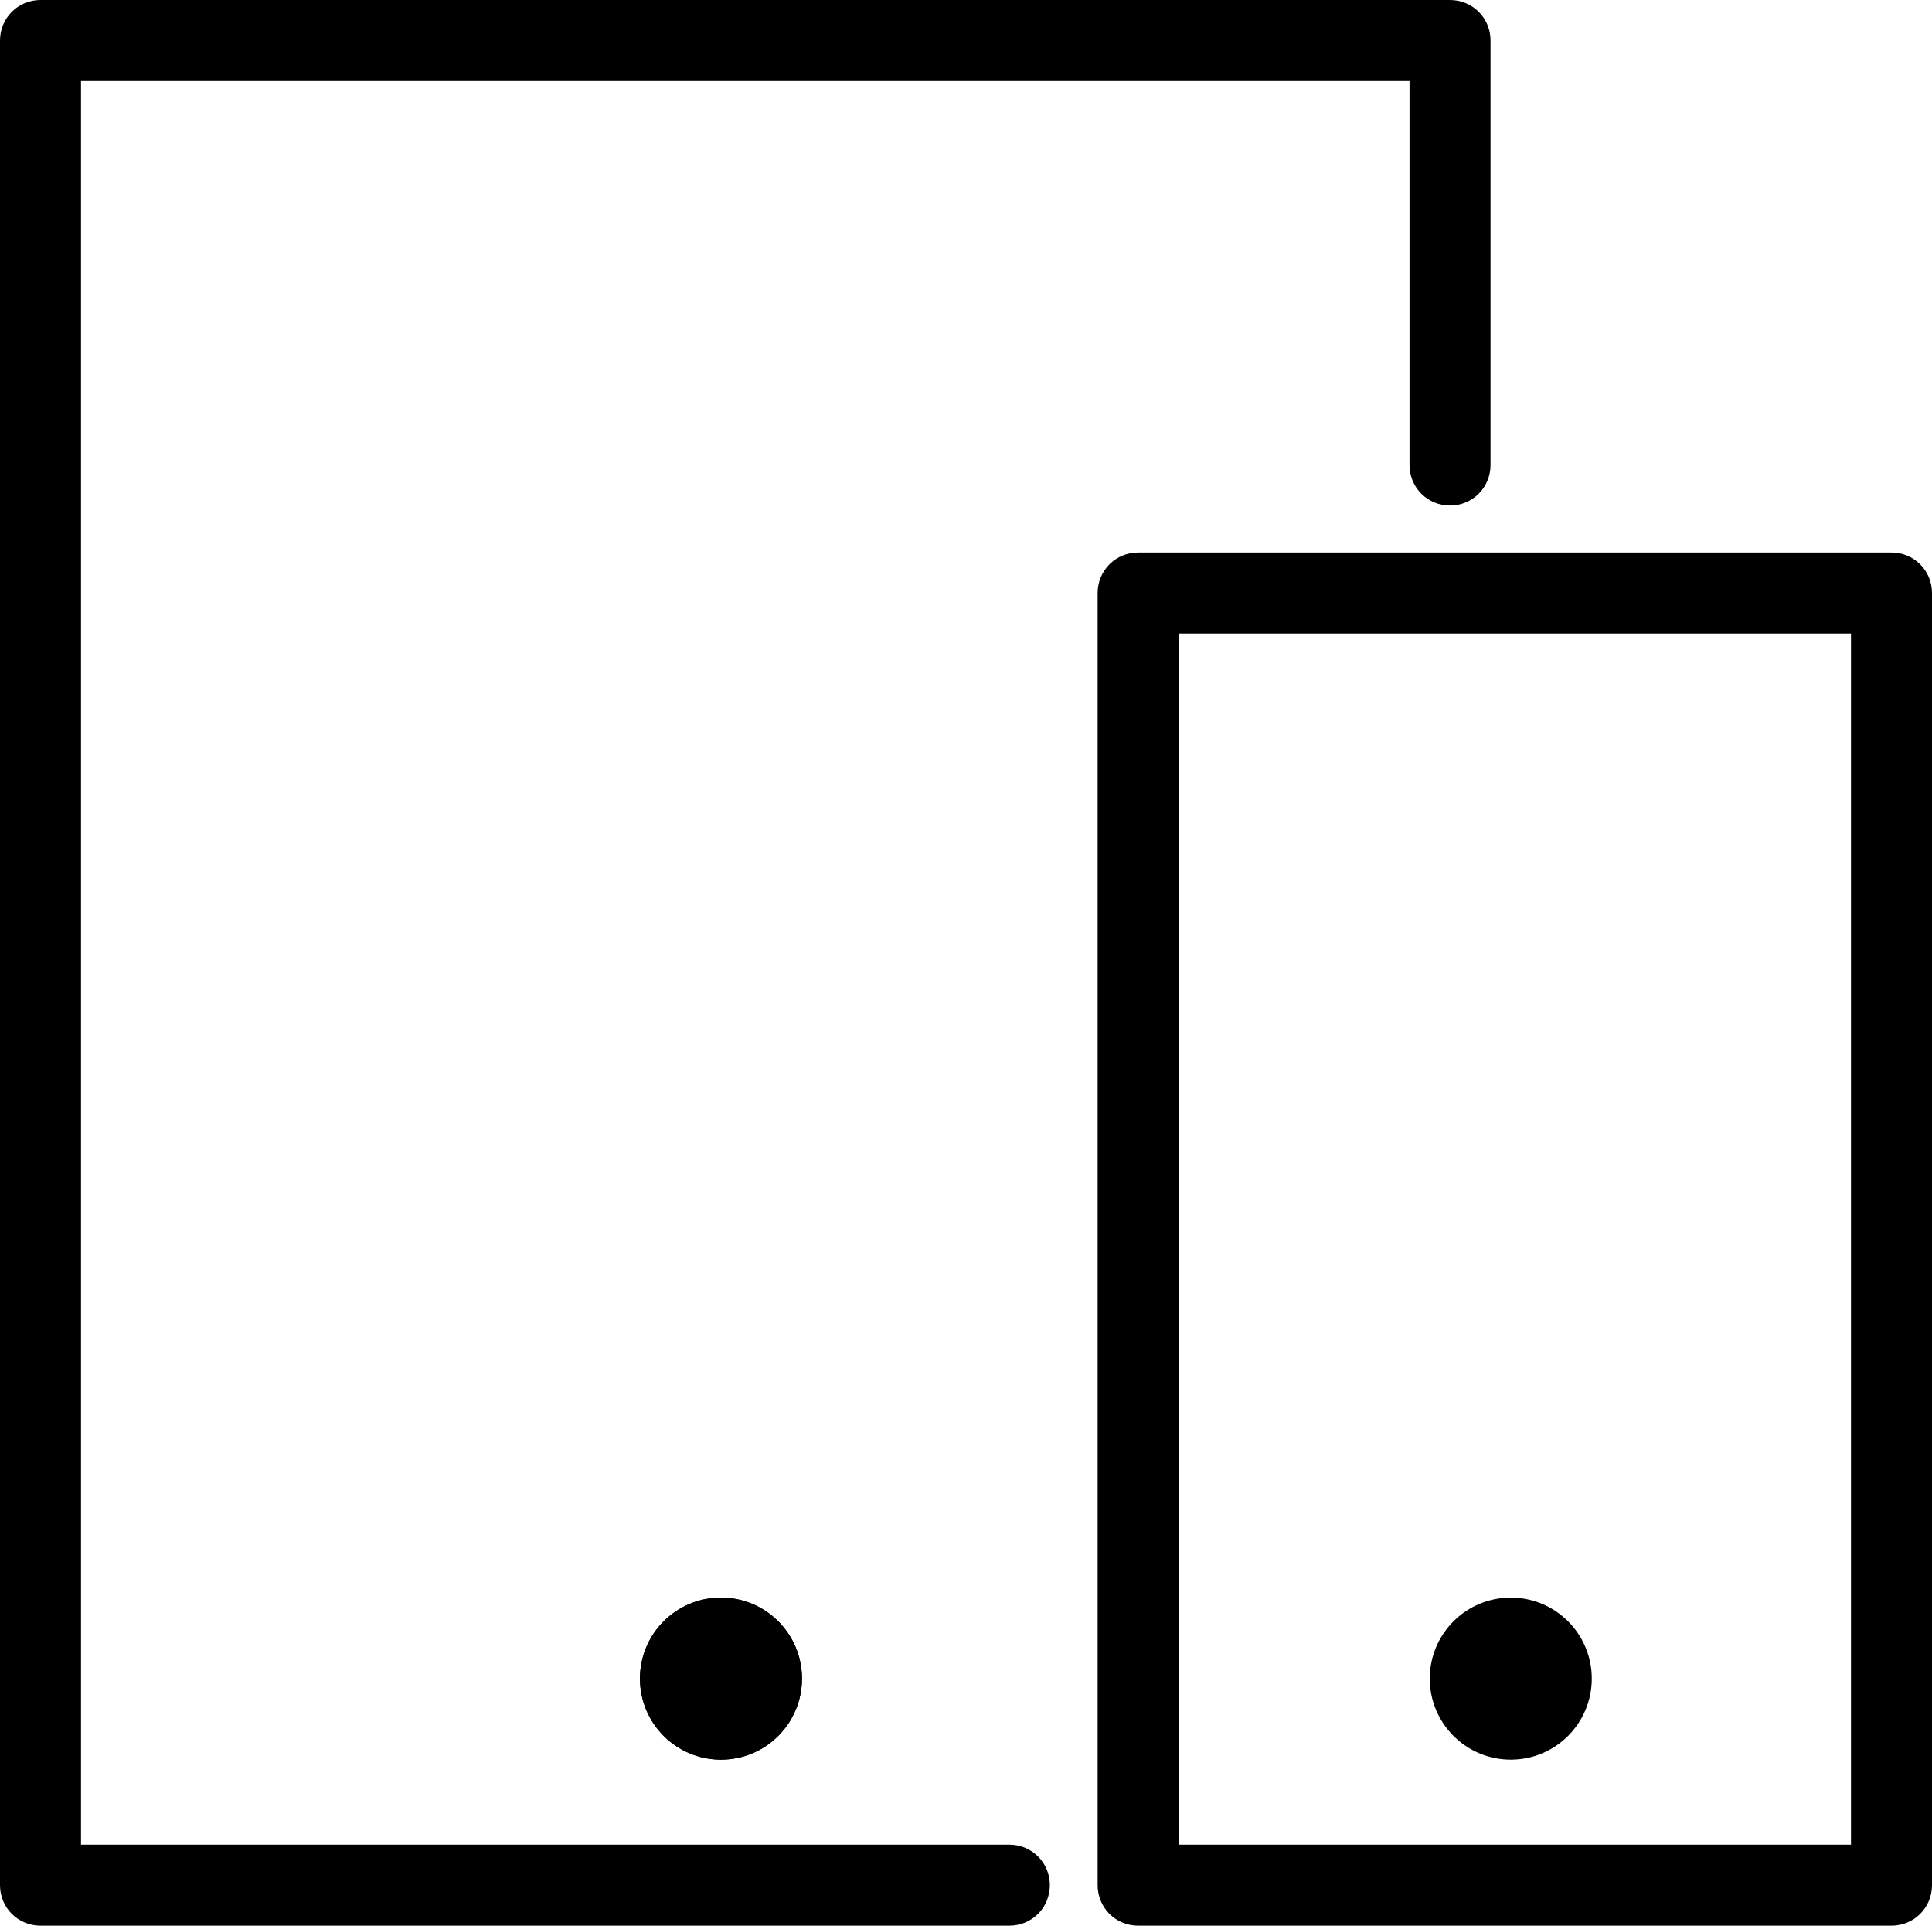 <?xml version="1.0" encoding="utf-8"?>
<!-- Generator: Adobe Illustrator 23.0.6, SVG Export Plug-In . SVG Version: 6.00 Build 0)  -->
<svg version="1.1" id="Layer_1" xmlns="http://www.w3.org/2000/svg" xmlns:xlink="http://www.w3.org/1999/xlink" x="0px" y="0px"
	 viewBox="0 0 477 475.4" style="enable-background:new 0 0 477 475.4;" xml:space="preserve">
<style type="text/css">
	.st0{display:none;}
	.st1{display:inline;}
	.st2{fill:#4D4D4D;}
	.st3{fill:#4E4E4E;}
	.st4{fill:#010101;}
	.st5{stroke:#000000;stroke-width:10;stroke-miterlimit:10;}
</style>
<g class="st0">
	<g class="st1">
		<g>
			<path d="M851.4,151.9c-9.6,0-17.4,7.8-17.4,17.5c0,9.4,7.9,17.2,17.3,17.2c9.6,0,17.4-7.9,17.4-17.5
				C868.6,159.6,860.9,151.9,851.4,151.9z M851.5,175c-3.3,0.1-6-2.7-5.9-5.9c0.1-3.1,2.7-5.6,5.8-5.6s5.7,2.6,5.7,5.8
				C857.1,172.3,854.6,174.9,851.5,175z M851.4,151.9c-9.6,0-17.4,7.8-17.4,17.5c0,9.4,7.9,17.2,17.3,17.2c9.6,0,17.4-7.9,17.4-17.5
				C868.6,159.6,860.9,151.9,851.4,151.9z M851.5,175c-3.3,0.1-6-2.7-5.9-5.9c0.1-3.1,2.7-5.6,5.8-5.6s5.7,2.6,5.7,5.8
				C857.1,172.3,854.6,174.9,851.5,175z M851.4,151.9c-9.6,0-17.4,7.8-17.4,17.5c0,9.4,7.9,17.2,17.3,17.2c9.6,0,17.4-7.9,17.4-17.5
				C868.6,159.6,860.9,151.9,851.4,151.9z M851.5,175c-3.3,0.1-6-2.7-5.9-5.9c0.1-3.1,2.7-5.6,5.8-5.6s5.7,2.6,5.7,5.8
				C857.1,172.3,854.6,174.9,851.5,175z M851.4,151.9c-9.6,0-17.4,7.8-17.4,17.5c0,9.4,7.9,17.2,17.3,17.2c9.6,0,17.4-7.9,17.4-17.5
				C868.6,159.6,860.9,151.9,851.4,151.9z M851.5,175c-3.3,0.1-6-2.7-5.9-5.9c0.1-3.1,2.7-5.6,5.8-5.6s5.7,2.6,5.7,5.8
				C857.1,172.3,854.6,174.9,851.5,175z M851.4,151.9c-9.6,0-17.4,7.8-17.4,17.5c0,9.4,7.9,17.2,17.3,17.2c9.6,0,17.4-7.9,17.4-17.5
				C868.6,159.6,860.9,151.9,851.4,151.9z M851.5,175c-3.3,0.1-6-2.7-5.9-5.9c0.1-3.1,2.7-5.6,5.8-5.6s5.7,2.6,5.7,5.8
				C857.1,172.3,854.6,174.9,851.5,175z M851.4,151.9c-9.6,0-17.4,7.8-17.4,17.5c0,9.4,7.9,17.2,17.3,17.2c9.6,0,17.4-7.9,17.4-17.5
				C868.6,159.6,860.9,151.9,851.4,151.9z M851.5,175c-3.3,0.1-6-2.7-5.9-5.9c0.1-3.1,2.7-5.6,5.8-5.6s5.7,2.6,5.7,5.8
				C857.1,172.3,854.6,174.9,851.5,175z M851.4,151.9c-9.6,0-17.4,7.8-17.4,17.5c0,9.4,7.9,17.2,17.3,17.2c9.6,0,17.4-7.9,17.4-17.5
				C868.6,159.6,860.9,151.9,851.4,151.9z M851.5,175c-3.3,0.1-6-2.7-5.9-5.9c0.1-3.1,2.7-5.6,5.8-5.6s5.7,2.6,5.7,5.8
				C857.1,172.3,854.6,174.9,851.5,175z M851.4,151.9c-9.6,0-17.4,7.8-17.4,17.5c0,9.4,7.9,17.2,17.3,17.2c9.6,0,17.4-7.9,17.4-17.5
				C868.6,159.6,860.9,151.9,851.4,151.9z M851.5,175c-3.3,0.1-6-2.7-5.9-5.9c0.1-3.1,2.7-5.6,5.8-5.6s5.7,2.6,5.7,5.8
				C857.1,172.3,854.6,174.9,851.5,175z M828.4-10c-6.4-0.1-11.7,5.1-11.7,11.5c0,6.3,5.1,11.5,11.4,11.6
				c6.4,0.1,11.7-5.2,11.7-11.6C839.8-4.7,834.7-10,828.4-10z M867.2,31.1c-0.9-1.1-2-2.1-2.8-3.2c-1-1.5-1.9-1.5-3.4-0.5
				c-4.8,3.1-9.9,3.7-15.5,2c-2.2-0.7-3.9-3.6-6.1-2.4c-2.1,1.2-3.4,3.6-5.1,5.5c-0.2,0.2-0.3,0.4-0.5,0.5c-1.6,1.3-1.2,2.2,0.3,3.2
				c5.1,3.7,10.8,5.6,17.4,5.7c5.1-0.1,10.2-1.4,14.8-4.2C870.7,35.1,870.7,35.1,867.2,31.1z M851.4,151.9
				c-9.6,0-17.4,7.8-17.4,17.5c0,9.4,7.9,17.2,17.3,17.2c9.6,0,17.4-7.9,17.4-17.5C868.6,159.6,860.9,151.9,851.4,151.9z M851.5,175
				c-3.3,0.1-6-2.7-5.9-5.9c0.1-3.1,2.7-5.6,5.8-5.6s5.7,2.6,5.7,5.8C857.1,172.3,854.6,174.9,851.5,175z M874.9-10
				c-6.4-0.2-11.8,4.9-11.9,11.4c-0.1,6.3,5,11.6,11.2,11.8c6.4,0.2,11.8-5,11.9-11.4C886.1-4.5,881.1-9.9,874.9-10z M874.9-10
				c-6.4-0.2-11.8,4.9-11.9,11.4c-0.1,6.3,5,11.6,11.2,11.8c6.4,0.2,11.8-5,11.9-11.4C886.1-4.5,881.1-9.9,874.9-10z M867.2,31.1
				c-0.9-1.1-2-2.1-2.8-3.2c-1-1.5-1.9-1.5-3.4-0.5c-4.8,3.1-9.9,3.7-15.5,2c-2.2-0.7-3.9-3.6-6.1-2.4c-2.1,1.2-3.4,3.6-5.1,5.5
				c-0.2,0.2-0.3,0.4-0.5,0.5c-1.6,1.3-1.2,2.2,0.3,3.2c5.1,3.7,10.8,5.6,17.4,5.7c5.1-0.1,10.2-1.4,14.8-4.2
				C870.7,35.1,870.7,35.1,867.2,31.1z M828.4-10c-6.4-0.1-11.7,5.1-11.7,11.5c0,6.3,5.1,11.5,11.4,11.6c6.4,0.1,11.7-5.2,11.7-11.6
				C839.8-4.7,834.7-10,828.4-10z M851.4,151.9c-9.6,0-17.4,7.8-17.4,17.5c0,9.4,7.9,17.2,17.3,17.2c9.6,0,17.4-7.9,17.4-17.5
				C868.6,159.6,860.9,151.9,851.4,151.9z M851.5,175c-3.3,0.1-6-2.7-5.9-5.9c0.1-3.1,2.7-5.6,5.8-5.6s5.7,2.6,5.7,5.8
				C857.1,172.3,854.6,174.9,851.5,175z M828.4-10c-6.4-0.1-11.7,5.1-11.7,11.5c0,6.3,5.1,11.5,11.4,11.6
				c6.4,0.1,11.7-5.2,11.7-11.6C839.8-4.7,834.7-10,828.4-10z M867.2,31.1c-0.9-1.1-2-2.1-2.8-3.2c-1-1.5-1.9-1.5-3.4-0.5
				c-4.8,3.1-9.9,3.7-15.5,2c-2.2-0.7-3.9-3.6-6.1-2.4c-2.1,1.2-3.4,3.6-5.1,5.5c-0.2,0.2-0.3,0.4-0.5,0.5c-1.6,1.3-1.2,2.2,0.3,3.2
				c5.1,3.7,10.8,5.6,17.4,5.7c5.1-0.1,10.2-1.4,14.8-4.2C870.7,35.1,870.7,35.1,867.2,31.1z M851.4,151.9
				c-9.6,0-17.4,7.8-17.4,17.5c0,9.4,7.9,17.2,17.3,17.2c9.6,0,17.4-7.9,17.4-17.5C868.6,159.6,860.9,151.9,851.4,151.9z M851.5,175
				c-3.3,0.1-6-2.7-5.9-5.9c0.1-3.1,2.7-5.6,5.8-5.6s5.7,2.6,5.7,5.8C857.1,172.3,854.6,174.9,851.5,175z M874.9-10
				c-6.4-0.2-11.8,4.9-11.9,11.4c-0.1,6.3,5,11.6,11.2,11.8c6.4,0.2,11.8-5,11.9-11.4C886.1-4.5,881.1-9.9,874.9-10z M874.9-10
				c-6.4-0.2-11.8,4.9-11.9,11.4c-0.1,6.3,5,11.6,11.2,11.8c6.4,0.2,11.8-5,11.9-11.4C886.1-4.5,881.1-9.9,874.9-10z M867.2,31.1
				c-0.9-1.1-2-2.1-2.8-3.2c-1-1.5-1.9-1.5-3.4-0.5c-4.8,3.1-9.9,3.7-15.5,2c-2.2-0.7-3.9-3.6-6.1-2.4c-2.1,1.2-3.4,3.6-5.1,5.5
				c-0.2,0.2-0.3,0.4-0.5,0.5c-1.6,1.3-1.2,2.2,0.3,3.2c5.1,3.7,10.8,5.6,17.4,5.7c5.1-0.1,10.2-1.4,14.8-4.2
				C870.7,35.1,870.7,35.1,867.2,31.1z M828.4-10c-6.4-0.1-11.7,5.1-11.7,11.5c0,6.3,5.1,11.5,11.4,11.6c6.4,0.1,11.7-5.2,11.7-11.6
				C839.8-4.7,834.7-10,828.4-10z M851.4,151.9c-9.6,0-17.4,7.8-17.4,17.5c0,9.4,7.9,17.2,17.3,17.2c9.6,0,17.4-7.9,17.4-17.5
				C868.6,159.6,860.9,151.9,851.4,151.9z M851.5,175c-3.3,0.1-6-2.7-5.9-5.9c0.1-3.1,2.7-5.6,5.8-5.6s5.7,2.6,5.7,5.8
				C857.1,172.3,854.6,174.9,851.5,175z M828.4-10c-6.4-0.1-11.7,5.1-11.7,11.5c0,6.3,5.1,11.5,11.4,11.6
				c6.4,0.1,11.7-5.2,11.7-11.6C839.8-4.7,834.7-10,828.4-10z M867.2,31.1c-0.9-1.1-2-2.1-2.8-3.2c-1-1.5-1.9-1.5-3.4-0.5
				c-4.8,3.1-9.9,3.7-15.5,2c-2.2-0.7-3.9-3.6-6.1-2.4c-2.1,1.2-3.4,3.6-5.1,5.5c-0.2,0.2-0.3,0.4-0.5,0.5c-1.6,1.3-1.2,2.2,0.3,3.2
				c5.1,3.7,10.8,5.6,17.4,5.7c5.1-0.1,10.2-1.4,14.8-4.2C870.7,35.1,870.7,35.1,867.2,31.1z M851.4,151.9
				c-9.6,0-17.4,7.8-17.4,17.5c0,9.4,7.9,17.2,17.3,17.2c9.6,0,17.4-7.9,17.4-17.5C868.6,159.6,860.9,151.9,851.4,151.9z M851.5,175
				c-3.3,0.1-6-2.7-5.9-5.9c0.1-3.1,2.7-5.6,5.8-5.6s5.7,2.6,5.7,5.8C857.1,172.3,854.6,174.9,851.5,175z M874.9-10
				c-6.4-0.2-11.8,4.9-11.9,11.4c-0.1,6.3,5,11.6,11.2,11.8c6.4,0.2,11.8-5,11.9-11.4C886.1-4.5,881.1-9.9,874.9-10z M874.9-10
				c-6.4-0.2-11.8,4.9-11.9,11.4c-0.1,6.3,5,11.6,11.2,11.8c6.4,0.2,11.8-5,11.9-11.4C886.1-4.5,881.1-9.9,874.9-10z M867.2,31.1
				c-0.9-1.1-2-2.1-2.8-3.2c-1-1.5-1.9-1.5-3.4-0.5c-4.8,3.1-9.9,3.7-15.5,2c-2.2-0.7-3.9-3.6-6.1-2.4c-2.1,1.2-3.4,3.6-5.1,5.5
				c-0.2,0.2-0.3,0.4-0.5,0.5c-1.6,1.3-1.2,2.2,0.3,3.2c5.1,3.7,10.8,5.6,17.4,5.7c5.1-0.1,10.2-1.4,14.8-4.2
				C870.7,35.1,870.7,35.1,867.2,31.1z M828.4-10c-6.4-0.1-11.7,5.1-11.7,11.5c0,6.3,5.1,11.5,11.4,11.6c6.4,0.1,11.7-5.2,11.7-11.6
				C839.8-4.7,834.7-10,828.4-10z M851.4,151.9c-9.6,0-17.4,7.8-17.4,17.5c0,9.4,7.9,17.2,17.3,17.2c9.6,0,17.4-7.9,17.4-17.5
				C868.6,159.6,860.9,151.9,851.4,151.9z M851.5,175c-3.3,0.1-6-2.7-5.9-5.9c0.1-3.1,2.7-5.6,5.8-5.6s5.7,2.6,5.7,5.8
				C857.1,172.3,854.6,174.9,851.5,175z M828.4-10c-6.4-0.1-11.7,5.1-11.7,11.5c0,6.3,5.1,11.5,11.4,11.6
				c6.4,0.1,11.7-5.2,11.7-11.6C839.8-4.7,834.7-10,828.4-10z M867.2,31.1c-0.9-1.1-2-2.1-2.8-3.2c-1-1.5-1.9-1.5-3.4-0.5
				c-4.8,3.1-9.9,3.7-15.5,2c-2.2-0.7-3.9-3.6-6.1-2.4c-2.1,1.2-3.4,3.6-5.1,5.5c-0.2,0.2-0.3,0.4-0.5,0.5c-1.6,1.3-1.2,2.2,0.3,3.2
				c5.1,3.7,10.8,5.6,17.4,5.7c5.1-0.1,10.2-1.4,14.8-4.2C870.7,35.1,870.7,35.1,867.2,31.1z M851.4,151.9
				c-9.6,0-17.4,7.8-17.4,17.5c0,9.4,7.9,17.2,17.3,17.2c9.6,0,17.4-7.9,17.4-17.5C868.6,159.6,860.9,151.9,851.4,151.9z M851.5,175
				c-3.3,0.1-6-2.7-5.9-5.9c0.1-3.1,2.7-5.6,5.8-5.6s5.7,2.6,5.7,5.8C857.1,172.3,854.6,174.9,851.5,175z M874.9-10
				c-6.4-0.2-11.8,4.9-11.9,11.4c-0.1,6.3,5,11.6,11.2,11.8c6.4,0.2,11.8-5,11.9-11.4C886.1-4.5,881.1-9.9,874.9-10z M874.9-10
				c-6.4-0.2-11.8,4.9-11.9,11.4c-0.1,6.3,5,11.6,11.2,11.8c6.4,0.2,11.8-5,11.9-11.4C886.1-4.5,881.1-9.9,874.9-10z M864.4,27.8
				c-1-1.5-1.9-1.5-3.4-0.5c-4.8,3.1-9.9,3.7-15.5,2c-2.2-0.7-3.9-3.6-6.1-2.4c-2.1,1.2-3.4,3.6-5.1,5.5c-0.2,0.2-0.3,0.4-0.5,0.5
				c-1.6,1.3-1.2,2.2,0.3,3.2c5.1,3.7,10.8,5.6,17.4,5.7c5.1-0.1,10.2-1.4,14.8-4.2c4.5-2.7,4.5-2.7,1-6.7
				C866.3,30,865.2,29,864.4,27.8z M839.8,1.5c0-6.3-5.1-11.5-11.4-11.5c-6.4-0.1-11.7,5.1-11.7,11.5c0,6.3,5.1,11.5,11.4,11.6
				C834.5,13.2,839.8,7.9,839.8,1.5z M851.4,151.9c-9.6,0-17.4,7.8-17.4,17.5c0,9.4,7.9,17.2,17.3,17.2c9.6,0,17.4-7.9,17.4-17.5
				C868.6,159.6,860.9,151.9,851.4,151.9z M851.5,175c-3.3,0.1-6-2.7-5.9-5.9c0.1-3.1,2.7-5.6,5.8-5.6s5.7,2.6,5.7,5.8
				C857.1,172.3,854.6,174.9,851.5,175z M1021.2,232.7c-34.3,0.1-68.6,0.1-103,0.1H914c1.5-5.1,0.9-10.1,0.9-15
				c0-1.9,0.4-2.6,2.5-2.9c16.5-2.2,26.4-13.6,26.5-30.1c0-11.2,0.1-22.4,0-33.6c-0.4-24.3-10.9-42.9-31.6-55.7
				c-8.5-5.2-17.2-10.2-25.8-15.1c-3.5-2-5.3-5.9-9.3-7.3c-2.1-0.7-2.9-1.8-2.8-4.2c0-2.3,1-3.2,2.9-4.2
				c17.6-9.2,28.1-23.6,31.2-43.3c0.4-2.4,1.4-2.5,3.3-2.6c11.8-0.2,20.6-8.9,20.6-20.2s-8.7-19.9-20.6-20.1c-2.5,0-2.6-1-2.6-2.9
				c0.1-8.6,0.1-17.1,0-25.7c-0.1-16.7-12.6-29.2-29.3-29.3c-19-0.1-38.1-0.1-57.1,0c-16.7,0.1-29.1,12.6-29.2,29.3
				c-0.1,8.3-0.1,16.6,0,24.9c0,2.6-0.3,4.1-3.4,3.6c-2-0.3-4.1,0.4-6,1c-9.1,3-14.9,12.4-13.7,21.7c1.3,9.8,9.5,17.5,19.4,17.6
				c3.2,0,4.2,0.9,4.5,4.1c0.4,4.4,1.9,8.7,3.7,12.8c5.7,13.1,14.9,22.8,27.7,29.3c2.2,1.1,3.7,6.4,1.9,7c-5.8,2-9,7.5-14.3,10.2
				c-7.4,3.9-14.6,8.4-21.8,12.7c-21.7,12.9-32.6,32-32.8,57.2c-0.1,10.8,0,21.7,0,32.5c0,16.9,9.8,28.2,26.5,30.5
				c2.1,0.3,2.5,1,2.5,2.9c0,4.9-0.5,9.8,0.8,15H685.5c-7.6,0-7.4,0-7.7,7.6c-0.1,3.3,0.9,4,4.1,4c111.6-0.1,223.3-0.1,335-0.1
				c8,0,7.8,0,8-7.9C1025,233.4,1024.2,232.7,1021.2,232.7z M909.2-8.4c0-1.2,0.3-1.6,1.6-1.7c5.2-0.5,9.9,3.4,10,8.5
				c0.1,5.3-4.6,9.4-10,8.9c-1.3-0.1-1.6-0.5-1.6-1.7C909.2,1,909.2-3.7,909.2-8.4z M790.3,7.3c-5-0.5-8.7-4.7-8.2-9.5
				s4.9-8.3,9.9-7.9c1.2,0.1,1.7,0.4,1.6,1.6c-0.1,2.3,0,4.6,0,6.8c0,1.9-0.2,3.9,0,5.8C794,7,792.8,7.6,790.3,7.3z M903.5,206.6
				c0,2.5-0.5,3.2-3.1,3.2c-16.4-0.1-32.8-0.1-49.1-0.1s-32.5-0.1-48.8,0.1c-2.5,0-3.2-0.5-3.2-3.1c0.1-24.9,0.1-49.9,0-74.8
				c0-2.5,0.5-3.2,3.1-3.2c32.6,0.1,65.3,0.1,97.9,0c2.5,0,3.2,0.5,3.2,3.1C903.4,156.7,903.4,181.6,903.5,206.6z M850.4,107.7
				c1.3-1,2,0,2.8,0.6c3.7,2.7,7.3,5.4,11.6,8.7h-26.6C842.5,113.7,846.5,110.7,850.4,107.7z M850.2,88.6c-3.2-4.3-6.4-8.7-9.7-12.9
				c-0.8-1-0.6-2-0.7-3.4c-0.4-1.8,0.3-2.6,2.6-2.1c5.6,1,11.2,1,16.9,0.2c1.1-0.2,2.9-1.3,3.5,0.2c0.5,1.4,0.8,3.4-0.3,4.8
				c-3.3,4.5-6.8,9-10.1,13.6C851.3,90.3,850.8,89.4,850.2,88.6z M875.8,91.3c-1.3,5.3-2.9,10.5-4.5,16.2c-3.7-2.8-7.1-5.4-10.6-7.9
				c-1.1-0.8-0.8-1.4-0.2-2.3c3.2-4.3,6.5-8.6,9.7-13c0.9-1.3,1.8-1.3,2.9-0.4C875.5,85.9,876.5,88.4,875.8,91.3z M805.1-50.3
				c0.1-9.9,7.5-17.4,17.3-17.5c19.3-0.1,38.5-0.1,57.8,0c9.2,0,16.9,7.1,17.3,16c0.3,7.3,0.1,14.7,0.1,22v3.6
				c-4-3.9-5.7-8-5.8-12.8c0-1.4,0-2.9,0-4.3c-0.3-7.9-7-13.1-14.7-11c-11.8,3.2-23.8,4.7-36.1,3.1c-5.1-0.6-10.2-1.8-15.2-3.1
				c-8.3-2.1-15.1,3-15,11.6c0.1,5.9-0.6,11.5-5.8,16.4v-11.1C805.1-41.7,805.1-46,805.1-50.3z M805.9,21.3
				c-1.7-10.8-0.4-21.6-0.8-32.5c0-1,0.4-1.4,1.2-1.9c11.6-6.2,16.6-16.2,16.2-29.1c0-0.2,0.1-0.5,0.2-1c19,5.6,38.1,5.6,57.6-0.1
				c-0.4,7.6,0.8,14.3,4.8,20.4c2.7,4.1,6.2,7.3,10.6,9.5c1.1,0.6,2,1.1,1.9,2.6c-0.4,10.6,0.8,21.2-0.8,31.7
				c-3.2,21.6-23,38.3-45.4,38.4C829.2,59.4,809.2,42.8,805.9,21.3z M827.4,86.8c1.9-4,3.8-4.2,6.4-0.8c2.7,3.5,5.3,7.1,8,10.6
				c1.2,1.6,1.1,2.5-0.6,3.6c-3.2,2.2-6.3,4.7-9.8,7.2c-1.6-5.7-3.2-10.9-4.6-16.2C826.5,89.8,826.7,88.3,827.4,86.8z M787.8,129
				c-0.1,12.4-0.1,24.8,0,37.2c0,2.2-0.4,3.2-2.9,3c-2.8-0.1-6.8-1.4-8.2,0.5c-1.5,2-0.4,5.7-0.5,8.7c-0.1,1.6,0.3,2.5,2.1,2.2
				c0.3-0.1,0.7,0,1.1,0c2.7,0.2,6.4-1.2,7.9,0.6c1.4,1.7,0.5,5.3,0.5,8c0,4.1,0,8.2,0,12.3c0,1.6-0.4,2-2,1.8
				c-7.8-0.8-15-7.4-15.1-15.5c-0.2-15-1.3-30.1,0.5-45.1c1.8-15.1,9.6-27.1,22.2-35.6c7-4.8,14.6-8.7,22-13.1
				c3.4,7.6,3,16.3,9.2,23c-6.9,0-13.6,0-20.3,0c-2.2,0-4.4-0.1-6.5,0.1C792.1,117.9,787.8,122.9,787.8,129z M903.5,224.4
				c-0.2,6.6-1.7,8.4-8.3,8.4h-87.3c-7.2,0-9.7-3.1-8.6-10.2c0.4-2.3,2-1.3,3-1.3c16.4-0.1,32.7,0,49.1,0c16.2,0,32.5,0.1,48.7-0.1
				C902.6,221.1,903.6,221.5,903.5,224.4z M902.2,117.2c-7.9,0-15.8,0-24.2,0c6.3-6.8,5.8-15.5,9.3-23c9.4,6.1,20.1,10.4,28.5,18.4
				c10.6,10.1,16.1,22.6,16.4,37.3c0.2,12.2,0.1,24.3,0,36.5c-0.1,8.9-6.6,16.1-15,17.1c-1.7,0.2-2.3,0-2.3-1.9
				c0.1-6.3,0.1-12.5,0-18.8c0-1.6,0.4-2.1,2-2c2.5,0.1,5.1-0.1,7.6,0.1c1.6,0.1,2-0.4,2-2c0.5-9.4,0.6-9.5-8.9-9.5
				c-2.2,0-2.8-0.5-2.8-2.8c0.1-12.2,0.1-24.3,0-36.5C914.9,121.9,910.3,117.2,902.2,117.2z M874.1,13.1c6.4,0.2,11.8-5,11.9-11.4
				c0.1-6.3-5-11.6-11.2-11.7c-6.4-0.2-11.8,4.9-11.9,11.4C862.8,7.6,867.9,12.9,874.1,13.1z M851.4,151.9
				c-9.6,0-17.4,7.8-17.4,17.5c0,9.4,7.9,17.2,17.3,17.2c9.6,0,17.4-7.9,17.4-17.5C868.6,159.6,860.9,151.9,851.4,151.9z M851.5,175
				c-3.3,0.1-6-2.7-5.9-5.9c0.1-3.1,2.7-5.6,5.8-5.6s5.7,2.6,5.7,5.8C857.1,172.3,854.6,174.9,851.5,175z M867.2,31.1
				c-0.9-1.1-2-2.1-2.8-3.2c-1-1.5-1.9-1.5-3.4-0.5c-4.8,3.1-9.9,3.7-15.5,2c-2.2-0.7-3.9-3.6-6.1-2.4c-2.1,1.2-3.4,3.6-5.1,5.5
				c-0.2,0.2-0.3,0.4-0.5,0.5c-1.6,1.3-1.2,2.2,0.3,3.2c5.1,3.7,10.8,5.6,17.4,5.7c5.1-0.1,10.2-1.4,14.8-4.2
				C870.7,35.1,870.7,35.1,867.2,31.1z M839.8,1.5c0-6.3-5.1-11.5-11.4-11.5c-6.4-0.1-11.7,5.1-11.7,11.5c0,6.3,5.1,11.5,11.4,11.6
				C834.5,13.2,839.8,7.9,839.8,1.5z M851.4,151.9c-9.6,0-17.4,7.8-17.4,17.5c0,9.4,7.9,17.2,17.3,17.2c9.6,0,17.4-7.9,17.4-17.5
				C868.6,159.6,860.9,151.9,851.4,151.9z M851.5,175c-3.3,0.1-6-2.7-5.9-5.9c0.1-3.1,2.7-5.6,5.8-5.6s5.7,2.6,5.7,5.8
				C857.1,172.3,854.6,174.9,851.5,175z M828.4-10c-6.4-0.1-11.7,5.1-11.7,11.5c0,6.3,5.1,11.5,11.4,11.6
				c6.4,0.1,11.7-5.2,11.7-11.6C839.8-4.7,834.7-10,828.4-10z M867.2,31.1c-0.9-1.1-2-2.1-2.8-3.2c-1-1.5-1.9-1.5-3.4-0.5
				c-4.8,3.1-9.9,3.7-15.5,2c-2.2-0.7-3.9-3.6-6.1-2.4c-2.1,1.2-3.4,3.6-5.1,5.5c-0.2,0.2-0.3,0.4-0.5,0.5c-1.6,1.3-1.2,2.2,0.3,3.2
				c5.1,3.7,10.8,5.6,17.4,5.7c5.1-0.1,10.2-1.4,14.8-4.2C870.7,35.1,870.7,35.1,867.2,31.1z M874.9-10c-6.4-0.2-11.8,4.9-11.9,11.4
				c-0.1,6.3,5,11.6,11.2,11.8c6.4,0.2,11.8-5,11.9-11.4C886.1-4.5,881.1-9.9,874.9-10z M874.9-10c-6.4-0.2-11.8,4.9-11.9,11.4
				c-0.1,6.3,5,11.6,11.2,11.8c6.4,0.2,11.8-5,11.9-11.4C886.1-4.5,881.1-9.9,874.9-10z M851.4,151.9c-9.6,0-17.4,7.8-17.4,17.5
				c0,9.4,7.9,17.2,17.3,17.2c9.6,0,17.4-7.9,17.4-17.5C868.6,159.6,860.9,151.9,851.4,151.9z M851.5,175c-3.3,0.1-6-2.7-5.9-5.9
				c0.1-3.1,2.7-5.6,5.8-5.6s5.7,2.6,5.7,5.8C857.1,172.3,854.6,174.9,851.5,175z M867.2,31.1c-0.9-1.1-2-2.1-2.8-3.2
				c-1-1.5-1.9-1.5-3.4-0.5c-4.8,3.1-9.9,3.7-15.5,2c-2.2-0.7-3.9-3.6-6.1-2.4c-2.1,1.2-3.4,3.6-5.1,5.5c-0.2,0.2-0.3,0.4-0.5,0.5
				c-1.6,1.3-1.2,2.2,0.3,3.2c5.1,3.7,10.8,5.6,17.4,5.7c5.1-0.1,10.2-1.4,14.8-4.2C870.7,35.1,870.7,35.1,867.2,31.1z M828.4-10
				c-6.4-0.1-11.7,5.1-11.7,11.5c0,6.3,5.1,11.5,11.4,11.6c6.4,0.1,11.7-5.2,11.7-11.6C839.8-4.7,834.7-10,828.4-10z M851.4,151.9
				c-9.6,0-17.4,7.8-17.4,17.5c0,9.4,7.9,17.2,17.3,17.2c9.6,0,17.4-7.9,17.4-17.5C868.6,159.6,860.9,151.9,851.4,151.9z M851.5,175
				c-3.3,0.1-6-2.7-5.9-5.9c0.1-3.1,2.7-5.6,5.8-5.6s5.7,2.6,5.7,5.8C857.1,172.3,854.6,174.9,851.5,175z M828.4-10
				c-6.4-0.1-11.7,5.1-11.7,11.5c0,6.3,5.1,11.5,11.4,11.6c6.4,0.1,11.7-5.2,11.7-11.6C839.8-4.7,834.7-10,828.4-10z M867.2,31.1
				c-0.9-1.1-2-2.1-2.8-3.2c-1-1.5-1.9-1.5-3.4-0.5c-4.8,3.1-9.9,3.7-15.5,2c-2.2-0.7-3.9-3.6-6.1-2.4c-2.1,1.2-3.4,3.6-5.1,5.5
				c-0.2,0.2-0.3,0.4-0.5,0.5c-1.6,1.3-1.2,2.2,0.3,3.2c5.1,3.7,10.8,5.6,17.4,5.7c5.1-0.1,10.2-1.4,14.8-4.2
				C870.7,35.1,870.7,35.1,867.2,31.1z M874.9-10c-6.4-0.2-11.8,4.9-11.9,11.4c-0.1,6.3,5,11.6,11.2,11.8c6.4,0.2,11.8-5,11.9-11.4
				C886.1-4.5,881.1-9.9,874.9-10z M874.9-10c-6.4-0.2-11.8,4.9-11.9,11.4c-0.1,6.3,5,11.6,11.2,11.8c6.4,0.2,11.8-5,11.9-11.4
				C886.1-4.5,881.1-9.9,874.9-10z M851.4,151.9c-9.6,0-17.4,7.8-17.4,17.5c0,9.4,7.9,17.2,17.3,17.2c9.6,0,17.4-7.9,17.4-17.5
				C868.6,159.6,860.9,151.9,851.4,151.9z M851.5,175c-3.3,0.1-6-2.7-5.9-5.9c0.1-3.1,2.7-5.6,5.8-5.6s5.7,2.6,5.7,5.8
				C857.1,172.3,854.6,174.9,851.5,175z M867.2,31.1c-0.9-1.1-2-2.1-2.8-3.2c-1-1.5-1.9-1.5-3.4-0.5c-4.8,3.1-9.9,3.7-15.5,2
				c-2.2-0.7-3.9-3.6-6.1-2.4c-2.1,1.2-3.4,3.6-5.1,5.5c-0.2,0.2-0.3,0.4-0.5,0.5c-1.6,1.3-1.2,2.2,0.3,3.2
				c5.1,3.7,10.8,5.6,17.4,5.7c5.1-0.1,10.2-1.4,14.8-4.2C870.7,35.1,870.7,35.1,867.2,31.1z M828.4-10c-6.4-0.1-11.7,5.1-11.7,11.5
				c0,6.3,5.1,11.5,11.4,11.6c6.4,0.1,11.7-5.2,11.7-11.6C839.8-4.7,834.7-10,828.4-10z M851.4,151.9c-9.6,0-17.4,7.8-17.4,17.5
				c0,9.4,7.9,17.2,17.3,17.2c9.6,0,17.4-7.9,17.4-17.5C868.6,159.6,860.9,151.9,851.4,151.9z M851.5,175c-3.3,0.1-6-2.7-5.9-5.9
				c0.1-3.1,2.7-5.6,5.8-5.6s5.7,2.6,5.7,5.8C857.1,172.3,854.6,174.9,851.5,175z M828.4-10c-6.4-0.1-11.7,5.1-11.7,11.5
				c0,6.3,5.1,11.5,11.4,11.6c6.4,0.1,11.7-5.2,11.7-11.6C839.8-4.7,834.7-10,828.4-10z M867.2,31.1c-0.9-1.1-2-2.1-2.8-3.2
				c-1-1.5-1.9-1.5-3.4-0.5c-4.8,3.1-9.9,3.7-15.5,2c-2.2-0.7-3.9-3.6-6.1-2.4c-2.1,1.2-3.4,3.6-5.1,5.5c-0.2,0.2-0.3,0.4-0.5,0.5
				c-1.6,1.3-1.2,2.2,0.3,3.2c5.1,3.7,10.8,5.6,17.4,5.7c5.1-0.1,10.2-1.4,14.8-4.2C870.7,35.1,870.7,35.1,867.2,31.1z M874.9-10
				c-6.4-0.2-11.8,4.9-11.9,11.4c-0.1,6.3,5,11.6,11.2,11.8c6.4,0.2,11.8-5,11.9-11.4C886.1-4.5,881.1-9.9,874.9-10z M874.9-10
				c-6.4-0.2-11.8,4.9-11.9,11.4c-0.1,6.3,5,11.6,11.2,11.8c6.4,0.2,11.8-5,11.9-11.4C886.1-4.5,881.1-9.9,874.9-10z M851.4,151.9
				c-9.6,0-17.4,7.8-17.4,17.5c0,9.4,7.9,17.2,17.3,17.2c9.6,0,17.4-7.9,17.4-17.5C868.6,159.6,860.9,151.9,851.4,151.9z M851.5,175
				c-3.3,0.1-6-2.7-5.9-5.9c0.1-3.1,2.7-5.6,5.8-5.6s5.7,2.6,5.7,5.8C857.1,172.3,854.6,174.9,851.5,175z M867.2,31.1
				c-0.9-1.1-2-2.1-2.8-3.2c-1-1.5-1.9-1.5-3.4-0.5c-4.8,3.1-9.9,3.7-15.5,2c-2.2-0.7-3.9-3.6-6.1-2.4c-2.1,1.2-3.4,3.6-5.1,5.5
				c-0.2,0.2-0.3,0.4-0.5,0.5c-1.6,1.3-1.2,2.2,0.3,3.2c5.1,3.7,10.8,5.6,17.4,5.7c5.1-0.1,10.2-1.4,14.8-4.2
				C870.7,35.1,870.7,35.1,867.2,31.1z M828.4-10c-6.4-0.1-11.7,5.1-11.7,11.5c0,6.3,5.1,11.5,11.4,11.6c6.4,0.1,11.7-5.2,11.7-11.6
				C839.8-4.7,834.7-10,828.4-10z M851.4,151.9c-9.6,0-17.4,7.8-17.4,17.5c0,9.4,7.9,17.2,17.3,17.2c9.6,0,17.4-7.9,17.4-17.5
				C868.6,159.6,860.9,151.9,851.4,151.9z M851.5,175c-3.3,0.1-6-2.7-5.9-5.9c0.1-3.1,2.7-5.6,5.8-5.6s5.7,2.6,5.7,5.8
				C857.1,172.3,854.6,174.9,851.5,175z M851.4,151.9c-9.6,0-17.4,7.8-17.4,17.5c0,9.4,7.9,17.2,17.3,17.2c9.6,0,17.4-7.9,17.4-17.5
				C868.6,159.6,860.9,151.9,851.4,151.9z M851.5,175c-3.3,0.1-6-2.7-5.9-5.9c0.1-3.1,2.7-5.6,5.8-5.6s5.7,2.6,5.7,5.8
				C857.1,172.3,854.6,174.9,851.5,175z M851.4,151.9c-9.6,0-17.4,7.8-17.4,17.5c0,9.4,7.9,17.2,17.3,17.2c9.6,0,17.4-7.9,17.4-17.5
				C868.6,159.6,860.9,151.9,851.4,151.9z M851.5,175c-3.3,0.1-6-2.7-5.9-5.9c0.1-3.1,2.7-5.6,5.8-5.6s5.7,2.6,5.7,5.8
				C857.1,172.3,854.6,174.9,851.5,175z M851.4,151.9c-9.6,0-17.4,7.8-17.4,17.5c0,9.4,7.9,17.2,17.3,17.2c9.6,0,17.4-7.9,17.4-17.5
				C868.6,159.6,860.9,151.9,851.4,151.9z M851.5,175c-3.3,0.1-6-2.7-5.9-5.9c0.1-3.1,2.7-5.6,5.8-5.6s5.7,2.6,5.7,5.8
				C857.1,172.3,854.6,174.9,851.5,175z M851.4,151.9c-9.6,0-17.4,7.8-17.4,17.5c0,9.4,7.9,17.2,17.3,17.2c9.6,0,17.4-7.9,17.4-17.5
				C868.6,159.6,860.9,151.9,851.4,151.9z M851.5,175c-3.3,0.1-6-2.7-5.9-5.9c0.1-3.1,2.7-5.6,5.8-5.6s5.7,2.6,5.7,5.8
				C857.1,172.3,854.6,174.9,851.5,175z M851.4,151.9c-9.6,0-17.4,7.8-17.4,17.5c0,9.4,7.9,17.2,17.3,17.2c9.6,0,17.4-7.9,17.4-17.5
				C868.6,159.6,860.9,151.9,851.4,151.9z M851.5,175c-3.3,0.1-6-2.7-5.9-5.9c0.1-3.1,2.7-5.6,5.8-5.6s5.7,2.6,5.7,5.8
				C857.1,172.3,854.6,174.9,851.5,175z M851.4,151.9c-9.6,0-17.4,7.8-17.4,17.5c0,9.4,7.9,17.2,17.3,17.2c9.6,0,17.4-7.9,17.4-17.5
				C868.6,159.6,860.9,151.9,851.4,151.9z M851.5,175c-3.3,0.1-6-2.7-5.9-5.9c0.1-3.1,2.7-5.6,5.8-5.6s5.7,2.6,5.7,5.8
				C857.1,172.3,854.6,174.9,851.5,175z M851.4,151.9c-9.6,0-17.4,7.8-17.4,17.5c0,9.4,7.9,17.2,17.3,17.2c9.6,0,17.4-7.9,17.4-17.5
				C868.6,159.6,860.9,151.9,851.4,151.9z M851.5,175c-3.3,0.1-6-2.7-5.9-5.9c0.1-3.1,2.7-5.6,5.8-5.6s5.7,2.6,5.7,5.8
				C857.1,172.3,854.6,174.9,851.5,175z"/>
			<path d="M729.7-73.6c-12.6,0.1-22.9,10.4-22.9,23.1c0,12.8,10.3,23.2,23.1,23.2c12.7,0,23.1-10.4,23.1-23.2
				C753-63.4,742.5-73.7,729.7-73.6z M730.1-39c-6.4,0.1-11.7-5.1-11.7-11.5c0-6.3,5.1-11.5,11.3-11.6c6.4-0.1,11.7,5.1,11.8,11.5
				C741.5-44.3,736.4-39.1,730.1-39z"/>
			<path d="M782-55.6c0-3.5-1.7-5.6-5.1-6.4c-2.3-0.6-4.7-1.1-7-1.8c-3.1-0.9-3.8-2.8-2.2-5.7c1.2-2.1,2.5-4.1,3.7-6.2
				c1.7-2.9,1.4-5.5-1-7.8c-2.6-2.6-5.1-5.1-7.7-7.7c-2.3-2.2-4.8-2.5-7.6-0.9c-2.2,1.3-4.3,2.7-6.5,3.9c-2.5,1.4-4.7,0.6-5.5-2.2
				c-0.7-2.3-1.2-4.7-1.8-7c-0.8-3.6-3-5.3-6.7-5.2c-1.4,0-2.9,0-4.3,0c-10.9,0-10.9,0-13.5,10.4c-1.3,5.3-2.7,5.8-7.4,3.1
				c-2.7-1.6-5.1-3.7-8.1-4.1c-1.5,0.1-2.7,0.4-3.6,1.2c-3.2,3.1-6.4,6.2-9.4,9.5c-1.7,1.9-1.5,4.2-0.3,6.4c1.3,2.2,2.6,4.3,3.9,6.5
				c1.7,2.9,0.8,5-2.5,5.9c-2.2,0.6-4.4,1.1-6.6,1.6c-3.4,0.8-5.1,2.9-5.1,6.4s0,7,0,10.5c0,3.4,1.7,5.4,4.9,6.2
				c2.1,0.5,4.2,1,6.3,1.5c4.1,1,4.9,2.9,2.8,6.4c-1.2,2-2.4,3.9-3.5,5.9c-1.6,2.7-1.3,5.3,0.9,7.5c2.5,2.6,5.1,5.1,7.7,7.7
				c2.4,2.4,5,2.7,7.8,0.9c2.1-1.3,4.1-2.5,6.2-3.7c2.8-1.6,4.8-0.8,5.7,2.2c0.7,2.4,1.1,4.9,1.8,7.3c0.8,3,2.8,4.7,6,4.7
				c3.6,0,7.2,0,10.8,0c3.4,0,5.4-1.8,6.2-5c0.6-2.3,1.1-4.7,1.7-7c0.8-3,3-3.9,5.7-2.4c2.2,1.3,4.3,2.6,6.5,3.9
				c2.6,1.5,5.1,1.3,7.3-0.8c2.8-2.7,5.5-5.4,8.2-8.2c2.1-2.2,2.3-4.7,0.8-7.3c-1.2-2.1-2.5-4.1-3.7-6.2c-1.8-3.1-1-5.1,2.6-6
				c2.2-0.6,4.4-1.1,6.6-1.6c3.4-0.9,5-3,5-6.6C781.9-48.9,782-52.3,782-55.6z M765.1-48c-4.5,0.7-7.2,2.9-8.1,7.4
				c-0.1,0.7-0.4,1.4-0.8,2c-2.6,3.9-2.2,7.5,0.5,11.4c1,1.5,3.7,3.3,1.9,5.1c-2,2.1-3.8-0.7-5.4-1.7c-3.7-2.4-7.2-3.2-11-0.6
				c-0.4,0.3-0.8,0.5-1.3,0.6c-5.9,0.9-8,4.9-8.8,10.3c-0.2,1.2,0.3,3.5-2.1,3.4c-2.3-0.1-1.7-2.3-2-3.6
				c-1.8-7.1-7.2-11.7-14.5-12.5c-1.6-0.2-3.1,0.3-4.4,1.1c-1.9,1.1-3.7,2.2-5.6,3.3c-0.7,0.4-1.3,0.5-1.9-0.2
				c-0.6-0.6-0.7-1.2-0.3-1.9c0.1-0.2,0.2-0.5,0.4-0.6c6.2-6.2,3.4-12.6,0.4-19.1c-1-2.1-2.4-3.2-4.5-3.8c-2.2-0.6-4.4-1.2-6.6-1.7
				c-0.8-0.2-1.2-0.5-1.3-1.4c0-1,0.2-1.7,1.3-1.7c0.1,0,0.2-0.1,0.4-0.1c7.5-0.5,11.4-4.8,13.4-11.8c0.9-3,1.5-5.5-0.3-8.1
				c-1.1-1.6-2-3.3-3-4.9c-0.5-0.8-0.6-1.5,0.2-2.3s1.6-0.6,2.2,0c5.5,4.8,11,4.9,17.5,1.4c3.1-1.7,5.4-3.3,6-6.8
				c0.3-1.6,0.9-3.2,1.3-4.9c0.2-0.9,0.5-1.5,1.6-1.5s1.6,0.4,1.6,1.4c0,0.1,0.1,0.2,0.1,0.3c0.2,8.4,6,11.5,12.8,13.8
				c2.4,0.8,4.4,0.8,6.5-0.5c1.9-1.1,3.7-2.2,5.6-3.3c1.5-0.9,2.2,0,2.8,1.3c-0.8,1.3-1.4,2.7-2.4,4c-2.8,3.7-3.6,7.5-0.7,11.6
				c0.4,0.6,0.7,1.3,0.8,2c0.8,4.6,3.7,6.6,8.1,7.4c1.8,0.3,5.1-0.2,5.1,2.6C770.2-47.9,766.9-48.3,765.1-48z"/>
			<path d="M770.5,61.9c0-2.5-0.9-2.7-2.9-2.6c-7,0.1-14-0.1-20.9,0.1c-3.7,0.1-7.1,0.3-8.5-4.3c-0.3-1.1-1.5-2.5-2.6-2.9
				c-6.4-2.3-5.8-7.4-5.6-12.6c0.1-2.9,0-5.8,0-8.7v-9.4c0-8.7,0-8.6-8.8-8.6c-2.6,0-2.8,1-2.8,3.1c0.1,10,0,20,0.1,30
				c0,1.9-0.4,2.9-2.2,3.8c-6.8,3.5-10.5,11-9.2,18c1.3,7.4,7,13,14.4,14.3c7.1,1.3,14.5-2.4,18-9.2c1-1.9,2.1-2.2,3.9-2.2
				c6.1,0.1,12.3,0,18.4,0C770.6,70.9,770.5,70.9,770.5,61.9z M724.1,70.9c-3.1,0-5.7-2.6-5.7-5.7s2.5-5.7,5.6-5.8s5.8,2.4,5.9,5.5
				C730.1,68.1,727.4,70.9,724.1,70.9z"/>
			<path d="M986.5,49.9c-1.8-0.9-2.2-2-2.2-3.9c0.1-4.9,0-9.9,0-14.8v-9.4c0-8.9,0-8.8-8.9-8.8c-2.4,0-2.7,0.8-2.7,2.9
				c0.1,10.1,0,20.2,0.1,30.3c0,1.7-0.3,2.8-2.1,3.6c-3.4,1.5-6,4.1-7.5,7.5c-0.8,1.8-1.8,2.1-3.6,2.1c-6.1-0.1-12.3,0-18.4,0
				c-9.2,0-9.1,0-9,9.1c0,2.2,0.8,2.5,2.7,2.5c8.2-0.1,16.4,0,24.6-0.1c1.8,0,2.9,0.4,3.9,2.2c3.5,6.8,10.9,10.5,18,9.2
				c7.4-1.3,13-6.9,14.4-14.4C997,60.8,993.4,53.4,986.5,49.9z M978.8,70.9c-3.1,0.1-5.8-2.3-6-5.4c-0.2-3.3,2.4-6.1,5.7-6.1
				c3.1,0,5.7,2.5,5.8,5.6C984.4,68.1,981.9,70.8,978.8,70.9z"/>
			<path d="M957.9-35.5c-6.4,6.6-6.3,6.6-12.8,0.1c-3.5-3.5-7-7-10.5-10.4c-1.3-1.3-2.3-2.8-2.3-4.6c0-1.9,0.8-3.3,2.1-4.5
				c5.1-5.1,10.2-10.2,15.3-15.3c1.3-1.3,2-1.3,3.4,0c6.7,6.4,6.7,6.3,0.3,12.8c-1.8,1.8-3.5,3.7-5.4,5.3c-1.5,1.3-1.4,2.1,0,3.4
				c3.3,3.1,6.4,6.5,9.7,9.6C959.1-37.9,959.4-37.1,957.9-35.5z"/>
			<path d="M1024.8-50.3c0,1.7-1,3.2-2.3,4.5c-5,5-10.1,10-15,15.1c-1.3,1.3-2.1,1.4-3.4,0c-1.9-2.3-5.4-4.2-5.7-6.6
				c-0.2-1.8,3.5-4.2,5.5-6.2c1.8-1.8,3.5-3.7,5.4-5.3c1.5-1.3,1.3-2.1,0-3.4c-3.3-3.1-6.4-6.5-9.7-9.6c-1.4-1.3-1.8-2.1-0.2-3.7
				c6.4-6.6,6.3-6.6,12.8-0.2c3.4,3.4,6.8,6.8,10.2,10.2C1023.7-54.1,1024.8-52.6,1024.8-50.3z"/>
			<path d="M989.6-70.9c-2.6,10.5-5.2,20.8-7.7,31c-1,3.8-1.9,7.7-2.9,11.5c-0.4,1.5-0.6,2.4-2.8,1.9c-9.2-2.2-9.2-2.1-6.9-11.1
				c2.9-11.4,5.8-22.8,8.5-34.2c0.6-2.7,1.8-3.4,4.3-2.5c1.9,0.7,4,1,5.9,1.5C989.1-72.5,990.2-72.2,989.6-70.9z"/>
			<path d="M851.4,151.9c-9.6,0-17.4,7.8-17.4,17.5c0,9.4,7.9,17.2,17.3,17.2c9.6,0,17.4-7.9,17.4-17.5
				C868.6,159.6,860.9,151.9,851.4,151.9z M851.5,175c-3.3,0.1-6-2.7-5.9-5.9c0.1-3.1,2.7-5.6,5.8-5.6s5.7,2.6,5.7,5.8
				C857.1,172.3,854.6,174.9,851.5,175z"/>
			<path d="M839.8,1.5c0,6.4-5.3,11.7-11.7,11.6c-6.2-0.1-11.4-5.3-11.4-11.6c0-6.4,5.3-11.6,11.7-11.5
				C834.7-10,839.8-4.7,839.8,1.5z"/>
			<path d="M886,1.7c-0.1,6.4-5.5,11.6-11.9,11.4c-6.2-0.2-11.3-5.5-11.2-11.8c0.1-6.4,5.5-11.5,11.9-11.4
				C881.1-9.9,886.1-4.5,886,1.7z"/>
			<path d="M866.3,37.8c-4.6,2.8-9.7,4.1-14.8,4.2c-6.6-0.2-12.2-2.1-17.4-5.7c-1.5-1.1-1.9-2-0.3-3.2c0.2-0.1,0.3-0.4,0.5-0.5
				c1.7-1.9,3-4.4,5.1-5.5c2.2-1.2,4,1.7,6.1,2.4c5.5,1.7,10.7,1.1,15.5-2c1.6-1,2.4-1,3.4,0.5c0.8,1.2,1.9,2.2,2.8,3.2
				C870.7,35.1,870.7,35.1,866.3,37.8z"/>
			<path d="M729.7-73.6c-12.6,0.1-22.9,10.4-22.9,23.1c0,12.8,10.3,23.2,23.1,23.2c12.7,0,23.1-10.4,23.1-23.2
				C753-63.4,742.5-73.7,729.7-73.6z M730.1-39c-6.4,0.1-11.7-5.1-11.7-11.5c0-6.3,5.1-11.5,11.3-11.6c6.4-0.1,11.7,5.1,11.8,11.5
				C741.5-44.3,736.4-39.1,730.1-39z"/>
		</g>
		<g>
			<path d="M251.3-12.7c-22.8,0-41.6,18.7-41.7,41.5c-0.1,23.3,18.6,42.1,41.8,42.2c22.9,0.1,41.8-18.6,41.9-41.3
				C293.4,6.2,274.7-12.7,251.3-12.7z M251.5,59c-16.4,0.1-30-13.3-30-29.8s13.3-30,29.8-30c16.5-0.1,30,13.4,30,29.8
				C281.3,45.5,268,58.9,251.5,59z M251.3-12.7c-22.8,0-41.6,18.7-41.7,41.5c-0.1,23.3,18.6,42.1,41.8,42.2
				c22.9,0.1,41.8-18.6,41.9-41.3C293.4,6.2,274.7-12.7,251.3-12.7z M251.5,59c-16.4,0.1-30-13.3-30-29.8s13.3-30,29.8-30
				c16.5-0.1,30,13.4,30,29.8C281.3,45.5,268,58.9,251.5,59z M329.2,17.5c0-2.8-1.3-4.8-3.8-5.9c-2.9-1.2-5.7-2.4-8.6-3.5
				c-5.1-2.1-6.3-5.2-4-10.1c1.2-2.6,2.4-5.2,3.7-7.7c1.4-2.8,0.9-5.3-1.3-7.5c-5.8-5.8-11.6-11.6-17.4-17.4
				c-2.2-2.2-4.7-2.6-7.5-1.2c-2.7,1.3-5.4,2.6-8.1,3.8c-4.4,2.1-7.7,0.7-9.6-3.8c-1.1-2.8-2.2-5.5-3.3-8.3c-1.2-3-3.3-4.5-6.6-4.5
				c-7.5,0.1-14.9,0.1-22.4,0c-3.3,0-5.4,1.4-6.6,4.4c-1.1,2.8-2.2,5.5-3.3,8.3c-2,4.8-5.2,6-9.9,3.8c-2.6-1.2-5.2-2.5-7.7-3.7
				c-2.9-1.4-5.5-0.9-7.8,1.4c-5.6,5.7-11.3,11.3-16.9,16.9c-2.4,2.4-3,5-1.5,8.1c1.2,2.4,2.4,4.9,3.6,7.4c2.3,4.9,1.1,8.2-3.9,10.2
				c-2.7,1.1-5.3,2.1-8,3.2c-3.2,1.2-4.6,3.4-4.6,6.9c0.1,7.3,0.1,14.7,0,22c0,3.5,1.5,5.6,4.7,6.8c2.7,1,5.3,2.1,7.9,3.2
				c4.8,1.9,6.1,5.3,4,9.8c-1.3,2.7-2.5,5.4-3.8,8.1c-1.3,2.7-0.9,5.1,1.1,7.2c5.9,6,11.8,11.8,17.7,17.7c2.1,2,4.5,2.5,7.2,1.2
				s5.4-2.5,8.1-3.8c4.7-2.2,7.9-1,9.9,3.9c1.1,2.8,2.2,5.5,3.3,8.3c1.2,3,3.4,4.4,6.7,4.3c7.5-0.1,14.9,0,22.4,0
				c3.1,0,5.2-1.4,6.4-4.2c1.1-2.6,2.1-5.3,3.2-7.9c2.3-5.5,5.2-6.7,10.6-4.1c3.4,1.6,6.5,3.6,9.7,4.3c2.4,0,3.9-0.8,5.2-2.1
				c5.8-5.8,11.7-11.6,17.4-17.4c2.2-2.2,2.5-4.7,1.2-7.5c-1.3-2.7-2.6-5.4-3.8-8.1c-2-4.2-0.8-7.5,3.6-9.4c3-1.2,6-2.4,9-3.7
				c2.7-1.1,4-3.1,4-6.1C329.2,32.9,329.2,25.2,329.2,17.5z M316.8,36.3c-1.6,3.3-6.7,3.4-10.2,5.1c-1.5,0.7-2.8,1.6-3.5,3.2
				c-1.5,3.4-2.9,6.8-4.3,10.3c-1,2.6,0.4,4.8,1.4,7.1c3.7,7.8,3.7,7.8-2.4,14c-5.8,5.9-5.9,6-13.4,2.1c-3.6-1.9-6.7-1.5-10.6-0.3
				c-7.6,2.3-11.6,7.1-13.4,14.3c-0.6,2.3-1.8,3.1-4.2,3c-4.1-0.2-8.8,1.1-12.2-0.4c-3.3-1.5-3.3-6.8-5-10.3
				c-0.7-1.5-1.7-2.8-3.2-3.5c-3.3-1.4-6.6-2.8-10-4.2c-2.6-1.1-4.8,0.2-7.1,1.2c-8.1,3.9-8.1,3.9-14.3-2.4c-5.8-5.8-6-5.9-2.2-13
				c2-3.9,1.5-7.1,0.3-11.2c-2.2-7.6-7.3-11.1-14.2-13c-2.4-0.6-3.3-1.9-2.8-4.2c0-0.1,0-0.2,0-0.4c0-4-1.2-8.6,0.4-11.8
				c1.5-3.1,6.6-3.2,10-4.8c1.7-0.8,3.1-1.9,3.9-3.8c1.2-3.1,2.5-6.2,3.9-9.3c1.1-2.5,0.2-4.6-0.8-6.7c-4.1-8.7-4.1-8.7,2.7-15.5
				c5.1-5.1,5.1-5,11.6-2.1c2.4,1.1,4.8,3.3,7.7,2.3c4.3-1.5,8.9-2.7,12.5-5.5c3.1-2.4,3.5-6.8,4.9-10.3c0.8-2,1.7-2.9,4-2.8
				c3.5,0.2,7,0.2,10.5,0c2.2-0.1,3.2,0.7,3.7,2.6c0.1,0.2,0.2,0.5,0.3,0.7c1.5,9.3,8.8,12.4,16.4,15.1c2.3,0.9,4.3-0.1,6.4-1
				c2.9-1.2,5.8-4.3,8.7-3.5c2.6,0.8,4.5,4,6.8,6.2c1.2,1.2,2.5,2.4,3.7,3.7c0.5,0.5,1.3,0.9,1.1,2c-1.1,2.3-2.1,4.8-3.5,7.1
				c-2,3.4-1.3,6.5-0.2,10.2c2.3,7.7,7.3,11.7,14.6,13.6c2.2,0.5,3,1.8,2.7,4c0,0.1,0,0.2,0,0.4C317.2,28.4,318.4,33,316.8,36.3z
				 M251.3-12.7c-22.8,0-41.6,18.7-41.7,41.5c-0.1,23.3,18.6,42.1,41.8,42.2c22.9,0.1,41.8-18.6,41.9-41.3
				C293.4,6.2,274.7-12.7,251.3-12.7z M251.5,59c-16.4,0.1-30-13.3-30-29.8s13.3-30,29.8-30c16.5-0.1,30,13.4,30,29.8
				C281.3,45.5,268,58.9,251.5,59z M329.2,17.5c0-2.8-1.3-4.8-3.8-5.9c-2.9-1.2-5.7-2.4-8.6-3.5c-5.1-2.1-6.3-5.2-4-10.1
				c1.2-2.6,2.4-5.2,3.7-7.7c1.4-2.8,0.9-5.3-1.3-7.5c-5.8-5.8-11.6-11.6-17.4-17.4c-2.2-2.2-4.7-2.6-7.5-1.2
				c-2.7,1.3-5.4,2.6-8.1,3.8c-4.4,2.1-7.7,0.7-9.6-3.8c-1.1-2.8-2.2-5.5-3.3-8.3c-1.2-3-3.3-4.5-6.6-4.5c-7.5,0.1-14.9,0.1-22.4,0
				c-3.3,0-5.4,1.4-6.6,4.4c-1.1,2.8-2.2,5.5-3.3,8.3c-2,4.8-5.2,6-9.9,3.8c-2.6-1.2-5.2-2.5-7.7-3.7c-2.9-1.4-5.5-0.9-7.8,1.4
				c-5.6,5.7-11.3,11.3-16.9,16.9c-2.4,2.4-3,5-1.5,8.1c1.2,2.4,2.4,4.9,3.6,7.4c2.3,4.9,1.1,8.2-3.9,10.2c-2.7,1.1-5.3,2.1-8,3.2
				c-3.2,1.2-4.6,3.4-4.6,6.9c0.1,7.3,0.1,14.7,0,22c0,3.5,1.5,5.6,4.7,6.8c2.7,1,5.3,2.1,7.9,3.2c4.8,1.9,6.1,5.3,4,9.8
				c-1.3,2.7-2.5,5.4-3.8,8.1c-1.3,2.7-0.9,5.1,1.1,7.2c5.9,6,11.8,11.8,17.7,17.7c2.1,2,4.5,2.5,7.2,1.2s5.4-2.5,8.1-3.8
				c4.7-2.2,7.9-1,9.9,3.9c1.1,2.8,2.2,5.5,3.3,8.3c1.2,3,3.4,4.4,6.7,4.3c7.5-0.1,14.9,0,22.4,0c3.1,0,5.2-1.4,6.4-4.2
				c1.1-2.6,2.1-5.3,3.2-7.9c2.3-5.5,5.2-6.7,10.6-4.1c3.4,1.6,6.5,3.6,9.7,4.3c2.4,0,3.9-0.8,5.2-2.1c5.8-5.8,11.7-11.6,17.4-17.4
				c2.2-2.2,2.5-4.7,1.2-7.5c-1.3-2.7-2.6-5.4-3.8-8.1c-2-4.2-0.8-7.5,3.6-9.4c3-1.2,6-2.4,9-3.7c2.7-1.1,4-3.1,4-6.1
				C329.2,32.9,329.2,25.2,329.2,17.5z M316.8,36.3c-1.6,3.3-6.7,3.4-10.2,5.1c-1.5,0.7-2.8,1.6-3.5,3.2c-1.5,3.4-2.9,6.8-4.3,10.3
				c-1,2.6,0.4,4.8,1.4,7.1c3.7,7.8,3.7,7.8-2.4,14c-5.8,5.9-5.9,6-13.4,2.1c-3.6-1.9-6.7-1.5-10.6-0.3c-7.6,2.3-11.6,7.1-13.4,14.3
				c-0.6,2.3-1.8,3.1-4.2,3c-4.1-0.2-8.8,1.1-12.2-0.4c-3.3-1.5-3.3-6.8-5-10.3c-0.7-1.5-1.7-2.8-3.2-3.5c-3.3-1.4-6.6-2.8-10-4.2
				c-2.6-1.1-4.8,0.2-7.1,1.2c-8.1,3.9-8.1,3.9-14.3-2.4c-5.8-5.8-6-5.9-2.2-13c2-3.9,1.5-7.1,0.3-11.2c-2.2-7.6-7.3-11.1-14.2-13
				c-2.4-0.6-3.3-1.9-2.8-4.2c0-0.1,0-0.2,0-0.4c0-4-1.2-8.6,0.4-11.8c1.5-3.1,6.6-3.2,10-4.8c1.7-0.8,3.1-1.9,3.9-3.8
				c1.2-3.1,2.5-6.2,3.9-9.3c1.1-2.5,0.2-4.6-0.8-6.7c-4.1-8.7-4.1-8.7,2.7-15.5c5.1-5.1,5.1-5,11.6-2.1c2.4,1.1,4.8,3.3,7.7,2.3
				c4.3-1.5,8.9-2.7,12.5-5.5c3.1-2.4,3.5-6.8,4.9-10.3c0.8-2,1.7-2.9,4-2.8c3.5,0.2,7,0.2,10.5,0c2.2-0.1,3.2,0.7,3.7,2.6
				c0.1,0.2,0.2,0.5,0.3,0.7c1.5,9.3,8.8,12.4,16.4,15.1c2.3,0.9,4.3-0.1,6.4-1c2.9-1.2,5.8-4.3,8.7-3.5c2.6,0.8,4.5,4,6.8,6.2
				c1.2,1.2,2.5,2.4,3.7,3.7c0.5,0.5,1.3,0.9,1.1,2c-1.1,2.3-2.1,4.8-3.5,7.1c-2,3.4-1.3,6.5-0.2,10.2c2.3,7.7,7.3,11.7,14.6,13.6
				c2.2,0.5,3,1.8,2.7,4c0,0.1,0,0.2,0,0.4C317.2,28.4,318.4,33,316.8,36.3z M251.3-12.7c-22.8,0-41.6,18.7-41.7,41.5
				c-0.1,23.3,18.6,42.1,41.8,42.2c22.9,0.1,41.8-18.6,41.9-41.3C293.4,6.2,274.7-12.7,251.3-12.7z M251.5,59
				c-16.4,0.1-30-13.3-30-29.8s13.3-30,29.8-30c16.5-0.1,30,13.4,30,29.8C281.3,45.5,268,58.9,251.5,59z M340.8,136.8
				c10.3-0.3,20.7,0.8,31-1.1c44.1-8.1,71.5-47.7,63.6-91.8c-6.9-38.8-45.5-67.1-84.6-62c-3.5,0.5-4.6-0.3-5.1-3.8
				c-9-60.2-73.7-97-129.9-73.5c-32.9,13.7-52.5,38.7-58.6,74c-0.5,2.9-1.3,3.9-4.4,3.4c-7.9-1.4-15.9-0.7-23.8,0.7
				C88.4-10,59.7,31,67,71.5c6.9,38.7,38.6,65.2,78,65.3c8.5,0,17,0.2,25.4-0.1c3-0.1,3.4,0.9,3.4,3.5c-0.2,6.3-0.2,12.7,0,19.1
				c0.1,2.5-0.8,3.5-3,4.2c-9.3,3-18.6,6.2-27.9,9.2c-3.4,1.1-5.1,3.3-5,6.9c0.1,4.7-0.1,9.5,0.1,14.2c0.1,2.5-0.5,3.8-3.1,4.9
				c-10.1,3.9-16.2,14.7-14.7,25.1c1.7,11.2,10.7,19.8,21.4,20.7c11.5,0.9,21.6-5.8,25.1-16.5c3.4-10.4-0.4-22.6-10.3-27.3
				c-6.1-2.9-7.1-6.6-6.5-12.2c0.1-0.9,0.1-1.8,0-2.6c-0.3-2.1,0.5-3,2.6-3.7c9-2.8,17.9-5.9,26.9-8.9c5.6-1.9,6.4-3.1,6.5-8.9
				c0-8.1,0.1-16.2-0.1-24.3c-0.1-2.5,0.5-3.3,3.2-3.3c17.8,0.1,35.6,0.1,53.4,0c2.6,0,3.3,0.5,3.3,3.2c-0.1,18.1-0.1,36.1,0,54.2
				c0,2.6-0.9,3.5-3.1,4.5c-9.1,3.8-14.1,10.9-14.8,20.6c-0.8,12.4,8.1,23.2,20.3,25.1c11.7,1.8,23.3-5.7,26.5-17.1
				c3.4-11.9-2.7-24.4-14.4-28.9c-2.2-0.9-2.7-1.9-2.7-4c0.1-9,0-17.9,0-26.9c0-9.3,0.1-18.7,0-28c0-2.1,0.5-2.7,2.7-2.7
				c18.2,0.1,36.4,0.1,54.6,0c2.1,0,2.7,0.5,2.7,2.7c-0.1,8.7,0,17.4-0.1,26.2c0,3.8,1.6,6,5.2,7.2c7.1,2.3,14.1,4.7,21.2,7
				c3.1,1,7,1.3,8.8,3.4c2,2.3,0.3,6.4,0.7,9.7c0.4,3.1-0.6,4.7-3.7,6c-11.2,4.5-16.8,17.5-13,29.1c3.9,11.8,16.1,18.7,28.1,15.8
				c10.3-2.5,17.7-11,18.5-21.3c0.8-10.5-5.2-20.4-15.2-24.1c-2.2-0.8-2.8-1.8-2.7-4c0.1-4.7-0.1-9.5,0.1-14.2
				c0.1-4.1-1.5-6.5-5.5-7.7c-9-2.8-17.9-6-26.9-8.9c-2.6-0.8-3.9-1.9-3.6-4.9c0.3-3.5,0-7,0.1-10.5c0-3.7-1.3-8.8,0.6-10.8
				C331.9,135.2,337,136.9,340.8,136.8z M155.7,220.5c0,6.7-5.5,12-12.1,12c-6.5-0.1-11.8-5.5-11.8-11.9c0-6.6,5.5-12,12.1-12
				C150.4,208.6,155.7,214,155.7,220.5z M371,220.2c0.1,6.6-5.2,12.2-11.9,12.2c-6.5,0-11.9-5.2-12-11.7
				c-0.1-6.6,5.2-12.2,11.9-12.2C365.4,208.5,370.9,213.8,371,220.2z M263.4,220.5c0,6.6-5.5,12-12.1,12
				c-6.5-0.1-11.8-5.5-11.8-11.9c0-6.6,5.5-12,12.1-12C258,208.6,263.4,214,263.4,220.5z M251,124.8c-35.6,0-71.2,0.1-106.9,0
				c-32-0.1-58.2-21.3-65.1-52.5C71,35.7,97.4-1.5,134.7-6.1c8.3-1,16.4-0.6,24.5,1.3c5.5,1.3,8.4-0.7,8.7-6.4
				c2.5-40.3,30.9-68.1,62-76.4c47.4-12.7,95.9,18.3,103.9,66.8c0.5,3.1,0.9,6.2,1.2,9.3c0.6,6.4,3,8.1,9.5,6.6
				c14.7-3.3,28.9-1.8,42.6,4.6c26.6,12.3,41.7,41.2,37,70.4c-4.6,28.3-27.8,50.6-56.5,54.3c-3.5,0.4-6.9,0.6-10.4,0.6H251V124.8z
				 M325.3,11.6c-2.9-1.2-5.7-2.4-8.6-3.5c-5.1-2.1-6.3-5.2-4-10.1c1.2-2.6,2.4-5.2,3.7-7.7c1.4-2.8,0.9-5.3-1.3-7.5
				c-5.8-5.8-11.6-11.6-17.4-17.4c-2.2-2.2-4.7-2.6-7.5-1.2c-2.7,1.3-5.4,2.6-8.1,3.8c-4.4,2.1-7.7,0.7-9.6-3.8
				c-1.1-2.8-2.2-5.5-3.3-8.3c-1.2-3-3.3-4.5-6.6-4.5c-7.5,0.1-14.9,0.1-22.4,0c-3.3,0-5.4,1.4-6.6,4.4c-1.1,2.8-2.2,5.5-3.3,8.3
				c-2,4.8-5.2,6-9.9,3.8c-2.6-1.2-5.2-2.5-7.7-3.7c-2.9-1.4-5.5-0.9-7.8,1.4c-5.6,5.7-11.3,11.3-16.9,16.9c-2.4,2.4-3,5-1.5,8.1
				c1.2,2.4,2.4,4.9,3.6,7.4c2.3,4.9,1.1,8.2-3.9,10.2c-2.7,1.1-5.3,2.1-8,3.2c-3.2,1.2-4.6,3.4-4.6,6.9c0.1,7.3,0.1,14.7,0,22
				c0,3.5,1.5,5.6,4.7,6.8c2.7,1,5.3,2.1,7.9,3.2c4.8,1.9,6.1,5.3,4,9.8c-1.3,2.7-2.5,5.4-3.8,8.1c-1.3,2.7-0.9,5.1,1.1,7.2
				c5.9,6,11.8,11.8,17.7,17.7c2.1,2,4.5,2.5,7.2,1.2s5.4-2.5,8.1-3.8c4.7-2.2,7.9-1,9.9,3.9c1.1,2.8,2.2,5.5,3.3,8.3
				c1.2,3,3.4,4.4,6.7,4.3c7.5-0.1,14.9,0,22.4,0c3.1,0,5.2-1.4,6.4-4.2c1.1-2.6,2.1-5.3,3.2-7.9c2.3-5.5,5.2-6.7,10.6-4.1
				c3.4,1.6,6.5,3.6,9.7,4.3c2.4,0,3.9-0.8,5.2-2.1c5.8-5.8,11.7-11.6,17.4-17.4c2.2-2.2,2.5-4.7,1.2-7.5c-1.3-2.7-2.6-5.4-3.8-8.1
				c-2-4.2-0.8-7.5,3.6-9.4c3-1.2,6-2.4,9-3.7c2.7-1.1,4-3.1,4-6.1c0-7.7,0-15.4,0-23.2C329.2,14.7,327.9,12.7,325.3,11.6z
				 M316.8,36.3c-1.6,3.3-6.7,3.4-10.2,5.1c-1.5,0.7-2.8,1.6-3.5,3.2c-1.5,3.4-2.9,6.8-4.3,10.3c-1,2.6,0.4,4.8,1.4,7.1
				c3.7,7.8,3.7,7.8-2.4,14c-5.8,5.9-5.9,6-13.4,2.1c-3.6-1.9-6.7-1.5-10.6-0.3c-7.6,2.3-11.6,7.1-13.4,14.3c-0.6,2.3-1.8,3.1-4.2,3
				c-4.1-0.2-8.8,1.1-12.2-0.4c-3.3-1.5-3.3-6.8-5-10.3c-0.7-1.5-1.7-2.8-3.2-3.5c-3.3-1.4-6.6-2.8-10-4.2c-2.6-1.1-4.8,0.2-7.1,1.2
				c-8.1,3.9-8.1,3.9-14.3-2.4c-5.8-5.8-6-5.9-2.2-13c2-3.9,1.5-7.1,0.3-11.2c-2.2-7.6-7.3-11.1-14.2-13c-2.4-0.6-3.3-1.9-2.8-4.2
				c0-0.1,0-0.2,0-0.4c0-4-1.2-8.6,0.4-11.8c1.5-3.1,6.6-3.2,10-4.8c1.7-0.8,3.1-1.9,3.9-3.8c1.2-3.1,2.5-6.2,3.9-9.3
				c1.1-2.5,0.2-4.6-0.8-6.7c-4.1-8.7-4.1-8.7,2.7-15.5c5.1-5.1,5.1-5,11.6-2.1c2.4,1.1,4.8,3.3,7.7,2.3c4.3-1.5,8.9-2.7,12.5-5.5
				c3.1-2.4,3.5-6.8,4.9-10.3c0.8-2,1.7-2.9,4-2.8c3.5,0.2,7,0.2,10.5,0c2.2-0.1,3.2,0.7,3.7,2.6c0.1,0.2,0.2,0.5,0.3,0.7
				c1.5,9.3,8.8,12.4,16.4,15.1c2.3,0.9,4.3-0.1,6.4-1c2.9-1.2,5.8-4.3,8.7-3.5c2.6,0.8,4.5,4,6.8,6.2c1.2,1.2,2.5,2.4,3.7,3.7
				c0.5,0.5,1.3,0.9,1.1,2c-1.1,2.3-2.1,4.8-3.5,7.1c-2,3.4-1.3,6.5-0.2,10.2c2.3,7.7,7.3,11.7,14.6,13.6c2.2,0.5,3,1.8,2.7,4
				c0,0.1,0,0.2,0,0.4C317.2,28.4,318.4,33,316.8,36.3z M251.3-12.7c-22.8,0-41.6,18.7-41.7,41.5c-0.1,23.3,18.6,42.1,41.8,42.2
				c22.9,0.1,41.8-18.6,41.9-41.3C293.4,6.2,274.7-12.7,251.3-12.7z M251.5,59c-16.4,0.1-30-13.3-30-29.8s13.3-30,29.8-30
				c16.5-0.1,30,13.4,30,29.8C281.3,45.5,268,58.9,251.5,59z M251.3-12.7c-22.8,0-41.6,18.7-41.7,41.5
				c-0.1,23.3,18.6,42.1,41.8,42.2c22.9,0.1,41.8-18.6,41.9-41.3C293.4,6.2,274.7-12.7,251.3-12.7z M251.5,59
				c-16.4,0.1-30-13.3-30-29.8s13.3-30,29.8-30c16.5-0.1,30,13.4,30,29.8C281.3,45.5,268,58.9,251.5,59z M251.3-12.7
				c-22.8,0-41.6,18.7-41.7,41.5c-0.1,23.3,18.6,42.1,41.8,42.2c22.9,0.1,41.8-18.6,41.9-41.3C293.4,6.2,274.7-12.7,251.3-12.7z
				 M251.5,59c-16.4,0.1-30-13.3-30-29.8s13.3-30,29.8-30c16.5-0.1,30,13.4,30,29.8C281.3,45.5,268,58.9,251.5,59z M329.2,17.5
				c0-2.8-1.3-4.8-3.8-5.9c-2.9-1.2-5.7-2.4-8.6-3.5c-5.1-2.1-6.3-5.2-4-10.1c1.2-2.6,2.4-5.2,3.7-7.7c1.4-2.8,0.9-5.3-1.3-7.5
				c-5.8-5.8-11.6-11.6-17.4-17.4c-2.2-2.2-4.7-2.6-7.5-1.2c-2.7,1.3-5.4,2.6-8.1,3.8c-4.4,2.1-7.7,0.7-9.6-3.8
				c-1.1-2.8-2.2-5.5-3.3-8.3c-1.2-3-3.3-4.5-6.6-4.5c-7.5,0.1-14.9,0.1-22.4,0c-3.3,0-5.4,1.4-6.6,4.4c-1.1,2.8-2.2,5.5-3.3,8.3
				c-2,4.8-5.2,6-9.9,3.8c-2.6-1.2-5.2-2.5-7.7-3.7c-2.9-1.4-5.5-0.9-7.8,1.4c-5.6,5.7-11.3,11.3-16.9,16.9c-2.4,2.4-3,5-1.5,8.1
				c1.2,2.4,2.4,4.9,3.6,7.4c2.3,4.9,1.1,8.2-3.9,10.2c-2.7,1.1-5.3,2.1-8,3.2c-3.2,1.2-4.6,3.4-4.6,6.9c0.1,7.3,0.1,14.7,0,22
				c0,3.5,1.5,5.6,4.7,6.8c2.7,1,5.3,2.1,7.9,3.2c4.8,1.9,6.1,5.3,4,9.8c-1.3,2.7-2.5,5.4-3.8,8.1c-1.3,2.7-0.9,5.1,1.1,7.2
				c5.9,6,11.8,11.8,17.7,17.7c2.1,2,4.5,2.5,7.2,1.2s5.4-2.5,8.1-3.8c4.7-2.2,7.9-1,9.9,3.9c1.1,2.8,2.2,5.5,3.3,8.3
				c1.2,3,3.4,4.4,6.7,4.3c7.5-0.1,14.9,0,22.4,0c3.1,0,5.2-1.4,6.4-4.2c1.1-2.6,2.1-5.3,3.2-7.9c2.3-5.5,5.2-6.7,10.6-4.1
				c3.4,1.6,6.5,3.6,9.7,4.3c2.4,0,3.9-0.8,5.2-2.1c5.8-5.8,11.7-11.6,17.4-17.4c2.2-2.2,2.5-4.7,1.2-7.5c-1.3-2.7-2.6-5.4-3.8-8.1
				c-2-4.2-0.8-7.5,3.6-9.4c3-1.2,6-2.4,9-3.7c2.7-1.1,4-3.1,4-6.1C329.2,32.9,329.2,25.2,329.2,17.5z M316.8,36.3
				c-1.6,3.3-6.7,3.4-10.2,5.1c-1.5,0.7-2.8,1.6-3.5,3.2c-1.5,3.4-2.9,6.8-4.3,10.3c-1,2.6,0.4,4.8,1.4,7.1c3.7,7.8,3.7,7.8-2.4,14
				c-5.8,5.9-5.9,6-13.4,2.1c-3.6-1.9-6.7-1.5-10.6-0.3c-7.6,2.3-11.6,7.1-13.4,14.3c-0.6,2.3-1.8,3.1-4.2,3
				c-4.1-0.2-8.8,1.1-12.2-0.4c-3.3-1.5-3.3-6.8-5-10.3c-0.7-1.5-1.7-2.8-3.2-3.5c-3.3-1.4-6.6-2.8-10-4.2c-2.6-1.1-4.8,0.2-7.1,1.2
				c-8.1,3.9-8.1,3.9-14.3-2.4c-5.8-5.8-6-5.9-2.2-13c2-3.9,1.5-7.1,0.3-11.2c-2.2-7.6-7.3-11.1-14.2-13c-2.4-0.6-3.3-1.9-2.8-4.2
				c0-0.1,0-0.2,0-0.4c0-4-1.2-8.6,0.4-11.8c1.5-3.1,6.6-3.2,10-4.8c1.7-0.8,3.1-1.9,3.9-3.8c1.2-3.1,2.5-6.2,3.9-9.3
				c1.1-2.5,0.2-4.6-0.8-6.7c-4.1-8.7-4.1-8.7,2.7-15.5c5.1-5.1,5.1-5,11.6-2.1c2.4,1.1,4.8,3.3,7.7,2.3c4.3-1.5,8.9-2.7,12.5-5.5
				c3.1-2.4,3.5-6.8,4.9-10.3c0.8-2,1.7-2.9,4-2.8c3.5,0.2,7,0.2,10.5,0c2.2-0.1,3.2,0.7,3.7,2.6c0.1,0.2,0.2,0.5,0.3,0.7
				c1.5,9.3,8.8,12.4,16.4,15.1c2.3,0.9,4.3-0.1,6.4-1c2.9-1.2,5.8-4.3,8.7-3.5c2.6,0.8,4.5,4,6.8,6.2c1.2,1.2,2.5,2.4,3.7,3.7
				c0.5,0.5,1.3,0.9,1.1,2c-1.1,2.3-2.1,4.8-3.5,7.1c-2,3.4-1.3,6.5-0.2,10.2c2.3,7.7,7.3,11.7,14.6,13.6c2.2,0.5,3,1.8,2.7,4
				c0,0.1,0,0.2,0,0.4C317.2,28.4,318.4,33,316.8,36.3z M251.3-12.7c-22.8,0-41.6,18.7-41.7,41.5c-0.1,23.3,18.6,42.1,41.8,42.2
				c22.9,0.1,41.8-18.6,41.9-41.3C293.4,6.2,274.7-12.7,251.3-12.7z M251.5,59c-16.4,0.1-30-13.3-30-29.8s13.3-30,29.8-30
				c16.5-0.1,30,13.4,30,29.8C281.3,45.5,268,58.9,251.5,59z M251.3-12.7c-22.8,0-41.6,18.7-41.7,41.5
				c-0.1,23.3,18.6,42.1,41.8,42.2c22.9,0.1,41.8-18.6,41.9-41.3C293.4,6.2,274.7-12.7,251.3-12.7z M251.5,59
				c-16.4,0.1-30-13.3-30-29.8s13.3-30,29.8-30c16.5-0.1,30,13.4,30,29.8C281.3,45.5,268,58.9,251.5,59z M251.3-12.7
				c-22.8,0-41.6,18.7-41.7,41.5c-0.1,23.3,18.6,42.1,41.8,42.2c22.9,0.1,41.8-18.6,41.9-41.3C293.4,6.2,274.7-12.7,251.3-12.7z
				 M251.5,59c-16.4,0.1-30-13.3-30-29.8s13.3-30,29.8-30c16.5-0.1,30,13.4,30,29.8C281.3,45.5,268,58.9,251.5,59z M329.2,17.5
				c0-2.8-1.3-4.8-3.8-5.9c-2.9-1.2-5.7-2.4-8.6-3.5c-5.1-2.1-6.3-5.2-4-10.1c1.2-2.6,2.4-5.2,3.7-7.7c1.4-2.8,0.9-5.3-1.3-7.5
				c-5.8-5.8-11.6-11.6-17.4-17.4c-2.2-2.2-4.7-2.6-7.5-1.2c-2.7,1.3-5.4,2.6-8.1,3.8c-4.4,2.1-7.7,0.7-9.6-3.8
				c-1.1-2.8-2.2-5.5-3.3-8.3c-1.2-3-3.3-4.5-6.6-4.5c-7.5,0.1-14.9,0.1-22.4,0c-3.3,0-5.4,1.4-6.6,4.4c-1.1,2.8-2.2,5.5-3.3,8.3
				c-2,4.8-5.2,6-9.9,3.8c-2.6-1.2-5.2-2.5-7.7-3.7c-2.9-1.4-5.5-0.9-7.8,1.4c-5.6,5.7-11.3,11.3-16.9,16.9c-2.4,2.4-3,5-1.5,8.1
				c1.2,2.4,2.4,4.9,3.6,7.4c2.3,4.9,1.1,8.2-3.9,10.2c-2.7,1.1-5.3,2.1-8,3.2c-3.2,1.2-4.6,3.4-4.6,6.9c0.1,7.3,0.1,14.7,0,22
				c0,3.5,1.5,5.6,4.7,6.8c2.7,1,5.3,2.1,7.9,3.2c4.8,1.9,6.1,5.3,4,9.8c-1.3,2.7-2.5,5.4-3.8,8.1c-1.3,2.7-0.9,5.1,1.1,7.2
				c5.9,6,11.8,11.8,17.7,17.7c2.1,2,4.5,2.5,7.2,1.2s5.4-2.5,8.1-3.8c4.7-2.2,7.9-1,9.9,3.9c1.1,2.8,2.2,5.5,3.3,8.3
				c1.2,3,3.4,4.4,6.7,4.3c7.5-0.1,14.9,0,22.4,0c3.1,0,5.2-1.4,6.4-4.2c1.1-2.6,2.1-5.3,3.2-7.9c2.3-5.5,5.2-6.7,10.6-4.1
				c3.4,1.6,6.5,3.6,9.7,4.3c2.4,0,3.9-0.8,5.2-2.1c5.8-5.8,11.7-11.6,17.4-17.4c2.2-2.2,2.5-4.7,1.2-7.5c-1.3-2.7-2.6-5.4-3.8-8.1
				c-2-4.2-0.8-7.5,3.6-9.4c3-1.2,6-2.4,9-3.7c2.7-1.1,4-3.1,4-6.1C329.2,32.9,329.2,25.2,329.2,17.5z M316.8,36.3
				c-1.6,3.3-6.7,3.4-10.2,5.1c-1.5,0.7-2.8,1.6-3.5,3.2c-1.5,3.4-2.9,6.8-4.3,10.3c-1,2.6,0.4,4.8,1.4,7.1c3.7,7.8,3.7,7.8-2.4,14
				c-5.8,5.9-5.9,6-13.4,2.1c-3.6-1.9-6.7-1.5-10.6-0.3c-7.6,2.3-11.6,7.1-13.4,14.3c-0.6,2.3-1.8,3.1-4.2,3
				c-4.1-0.2-8.8,1.1-12.2-0.4c-3.3-1.5-3.3-6.8-5-10.3c-0.7-1.5-1.7-2.8-3.2-3.5c-3.3-1.4-6.6-2.8-10-4.2c-2.6-1.1-4.8,0.2-7.1,1.2
				c-8.1,3.9-8.1,3.9-14.3-2.4c-5.8-5.8-6-5.9-2.2-13c2-3.9,1.5-7.1,0.3-11.2c-2.2-7.6-7.3-11.1-14.2-13c-2.4-0.6-3.3-1.9-2.8-4.2
				c0-0.1,0-0.2,0-0.4c0-4-1.2-8.6,0.4-11.8c1.5-3.1,6.6-3.2,10-4.8c1.7-0.8,3.1-1.9,3.9-3.8c1.2-3.1,2.5-6.2,3.9-9.3
				c1.1-2.5,0.2-4.6-0.8-6.7c-4.1-8.7-4.1-8.7,2.7-15.5c5.1-5.1,5.1-5,11.6-2.1c2.4,1.1,4.8,3.3,7.7,2.3c4.3-1.5,8.9-2.7,12.5-5.5
				c3.1-2.4,3.5-6.8,4.9-10.3c0.8-2,1.7-2.9,4-2.8c3.5,0.2,7,0.2,10.5,0c2.2-0.1,3.2,0.7,3.7,2.6c0.1,0.2,0.2,0.5,0.3,0.7
				c1.5,9.3,8.8,12.4,16.4,15.1c2.3,0.9,4.3-0.1,6.4-1c2.9-1.2,5.8-4.3,8.7-3.5c2.6,0.8,4.5,4,6.8,6.2c1.2,1.2,2.5,2.4,3.7,3.7
				c0.5,0.5,1.3,0.9,1.1,2c-1.1,2.3-2.1,4.8-3.5,7.1c-2,3.4-1.3,6.5-0.2,10.2c2.3,7.7,7.3,11.7,14.6,13.6c2.2,0.5,3,1.8,2.7,4
				c0,0.1,0,0.2,0,0.4C317.2,28.4,318.4,33,316.8,36.3z M251.3-12.7c-22.8,0-41.6,18.7-41.7,41.5c-0.1,23.3,18.6,42.1,41.8,42.2
				c22.9,0.1,41.8-18.6,41.9-41.3C293.4,6.2,274.7-12.7,251.3-12.7z M251.5,59c-16.4,0.1-30-13.3-30-29.8s13.3-30,29.8-30
				c16.5-0.1,30,13.4,30,29.8C281.3,45.5,268,58.9,251.5,59z"/>
			<path d="M251.3-12.7c-22.8,0-41.6,18.7-41.7,41.5c-0.1,23.3,18.6,42.1,41.8,42.2c22.9,0.1,41.8-18.6,41.9-41.3
				C293.4,6.2,274.7-12.7,251.3-12.7z M251.5,59c-16.4,0.1-30-13.3-30-29.8s13.3-30,29.8-30c16.5-0.1,30,13.4,30,29.8
				C281.3,45.5,268,58.9,251.5,59z"/>
			<path d="M329.2,17.5c0-2.8-1.3-4.8-3.8-5.9c-2.9-1.2-5.7-2.4-8.6-3.5c-5.1-2.1-6.3-5.2-4-10.1c1.2-2.6,2.4-5.2,3.7-7.7
				c1.4-2.8,0.9-5.3-1.3-7.5c-5.8-5.8-11.6-11.6-17.4-17.4c-2.2-2.2-4.7-2.6-7.5-1.2c-2.7,1.3-5.4,2.6-8.1,3.8
				c-4.4,2.1-7.7,0.7-9.6-3.8c-1.1-2.8-2.2-5.5-3.3-8.3c-1.2-3-3.3-4.5-6.6-4.5c-7.5,0.1-14.9,0.1-22.4,0c-3.3,0-5.4,1.4-6.6,4.4
				c-1.1,2.8-2.2,5.5-3.3,8.3c-2,4.8-5.2,6-9.9,3.8c-2.6-1.2-5.2-2.5-7.7-3.7c-2.9-1.4-5.5-0.9-7.8,1.4
				c-5.6,5.7-11.3,11.3-16.9,16.9c-2.4,2.4-3,5-1.5,8.1c1.2,2.4,2.4,4.9,3.6,7.4c2.3,4.9,1.1,8.2-3.9,10.2c-2.7,1.1-5.3,2.1-8,3.2
				c-3.2,1.2-4.6,3.4-4.6,6.9c0.1,7.3,0.1,14.7,0,22c0,3.5,1.5,5.6,4.7,6.8c2.7,1,5.3,2.1,7.9,3.2c4.8,1.9,6.1,5.3,4,9.8
				c-1.3,2.7-2.5,5.4-3.8,8.1c-1.3,2.7-0.9,5.1,1.1,7.2c5.9,6,11.8,11.8,17.7,17.7c2.1,2,4.5,2.5,7.2,1.2s5.4-2.5,8.1-3.8
				c4.7-2.2,7.9-1,9.9,3.9c1.1,2.8,2.2,5.5,3.3,8.3c1.2,3,3.4,4.4,6.7,4.3c7.5-0.1,14.9,0,22.4,0c3.1,0,5.2-1.4,6.4-4.2
				c1.1-2.6,2.1-5.3,3.2-7.9c2.3-5.5,5.2-6.7,10.6-4.1c3.4,1.6,6.5,3.6,9.7,4.3c2.4,0,3.9-0.8,5.2-2.1c5.8-5.8,11.7-11.6,17.4-17.4
				c2.2-2.2,2.5-4.7,1.2-7.5c-1.3-2.7-2.6-5.4-3.8-8.1c-2-4.2-0.8-7.5,3.6-9.4c3-1.2,6-2.4,9-3.7c2.7-1.1,4-3.1,4-6.1
				C329.2,32.9,329.2,25.2,329.2,17.5z M316.8,36.3c-1.6,3.3-6.7,3.4-10.2,5.1c-1.5,0.7-2.8,1.6-3.5,3.2c-1.5,3.4-2.9,6.8-4.3,10.3
				c-1,2.6,0.4,4.8,1.4,7.1c3.7,7.8,3.7,7.8-2.4,14c-5.8,5.9-5.9,6-13.4,2.1c-3.6-1.9-6.7-1.5-10.6-0.3c-7.6,2.3-11.6,7.1-13.4,14.3
				c-0.6,2.3-1.8,3.1-4.2,3c-4.1-0.2-8.8,1.1-12.2-0.4c-3.3-1.5-3.3-6.8-5-10.3c-0.7-1.5-1.7-2.8-3.2-3.5c-3.3-1.4-6.6-2.8-10-4.2
				c-2.6-1.1-4.8,0.2-7.1,1.2c-8.1,3.9-8.1,3.9-14.3-2.4c-5.8-5.8-6-5.9-2.2-13c2-3.9,1.5-7.1,0.3-11.2c-2.2-7.6-7.3-11.1-14.2-13
				c-2.4-0.6-3.3-1.9-2.8-4.2c0-0.1,0-0.2,0-0.4c0-4-1.2-8.6,0.4-11.8c1.5-3.1,6.6-3.2,10-4.8c1.7-0.8,3.1-1.9,3.9-3.8
				c1.2-3.1,2.5-6.2,3.9-9.3c1.1-2.5,0.2-4.6-0.8-6.7c-4.1-8.7-4.1-8.7,2.7-15.5c5.1-5.1,5.1-5,11.6-2.1c2.4,1.1,4.8,3.3,7.7,2.3
				c4.3-1.5,8.9-2.7,12.5-5.5c3.1-2.4,3.5-6.8,4.9-10.3c0.8-2,1.7-2.9,4-2.8c3.5,0.2,7,0.2,10.5,0c2.2-0.1,3.2,0.7,3.7,2.6
				c0.1,0.2,0.2,0.5,0.3,0.7c1.5,9.3,8.8,12.4,16.4,15.1c2.3,0.9,4.3-0.1,6.4-1c2.9-1.2,5.8-4.3,8.7-3.5c2.6,0.8,4.5,4,6.8,6.2
				c1.2,1.2,2.5,2.4,3.7,3.7c0.5,0.5,1.3,0.9,1.1,2c-1.1,2.3-2.1,4.8-3.5,7.1c-2,3.4-1.3,6.5-0.2,10.2c2.3,7.7,7.3,11.7,14.6,13.6
				c2.2,0.5,3,1.8,2.7,4c0,0.1,0,0.2,0,0.4C317.2,28.4,318.4,33,316.8,36.3z"/>
			<path d="M251.3-12.7c-22.8,0-41.6,18.7-41.7,41.5c-0.1,23.3,18.6,42.1,41.8,42.2c22.9,0.1,41.8-18.6,41.9-41.3
				C293.4,6.2,274.7-12.7,251.3-12.7z M251.5,59c-16.4,0.1-30-13.3-30-29.8s13.3-30,29.8-30c16.5-0.1,30,13.4,30,29.8
				C281.3,45.5,268,58.9,251.5,59z"/>
		</g>
		<g>
			<path d="M335,529c0.1,3.7-3,6.9-6.7,6.9s-6.8-3.1-6.7-6.9c0.1-3.6,3.1-6.6,6.7-6.6S334.9,525.4,335,529z"/>
			<path d="M395.5,585.5c-1.9-0.5-3.8-0.6-5.7-0.6c-5.4,0-10.8,0-16.2,0c-3.5,0-3.8-0.4-3.9-3.9c0-2.8-0.1-5.6,0-8.4
				c0.1-3.5,0.4-3.8,4-3.8c2.2,0,4.5,0,6.7,0c4.6,0,9.2,0.2,13.8-0.1c3.9-0.2,6.6-2.9,7-6.5c0.5-4-1.4-7-5.3-8.3
				c-1.6-0.6-3.3-0.5-5-0.5c-6,0-11.9,0-17.9,0c-2.4,0-3.5-0.9-3.4-3.4c0.1-3.1,0.1-6.3,0-9.4c-0.1-2.5,0.9-3.4,3.4-3.4
				c6,0.1,11.9,0,17.9,0c1.6,0,3.1,0,4.7-0.4c3.7-1,5.8-3.8,5.7-7.7c-0.1-3.8-2.6-6.6-6.3-7.2c-1.3-0.2-2.7-0.2-4-0.2
				c-6,0-11.9,0-17.9,0c-2.4,0-3.5-1-3.4-3.4c0.1-2.6,0-5.2,0-7.8c0-5,0.1-5,5.1-5.1c6,0,11.9,0.1,17.9-0.1c4.4-0.1,7.5-2.2,8.4-5.5
				c1.4-5.2-1.9-9.7-7.6-9.9c-6.7-0.2-13.5-0.1-20.2,0c-2.6,0-3.7-1-3.6-3.6c0.1-3,0.1-6.1,0-9.1c-0.1-2.6,1-3.6,3.6-3.6
				c5.6,0.1,11.2,0,16.9,0c2.2,0,4.3-0.2,6.3-0.9c2.8-1,4.4-3,4.8-5.9c0.7-4.9-2.2-8.4-7.2-8.6c-6.6-0.2-13.3,0-19.9-0.1
				c-4.3,0-4.5-0.2-4.5-4.6c0-0.7,0-1.3,0-2c0.2-4.6-1.4-8.3-4.8-11.4c-4.5-4.3-9-8.5-13.1-13.1c-4.3-4.8-9.1-7.3-15.7-6.7
				c-4,0.4-4.2-0.1-4.2-4.1c-0.1-6.9,0.1-13.7-0.1-20.6c-0.1-3.8-2.7-6.5-6.4-7.1c-3.4-0.5-6.6,1.4-8,4.8c-0.8,1.9-0.9,3.9-0.9,6
				c0,5.8-0.1,11.7,0,17.5c0,2.6-1,3.7-3.6,3.5c-1.8-0.1-3.6,0-5.4,0c-7.9,0-7.2,0.8-7.2-7.3c0-5.7,0.2-11.5-0.1-17.2
				c-0.2-4.2-3.5-7.3-7.3-7.4c-3.9-0.1-7.2,2.8-7.8,7c-0.2,1.4-0.2,2.9-0.2,4.4c0,5.7,0,11.5,0,17.2c0,2.4-1,3.5-3.4,3.4
				c-2.9-0.1-5.8,0-8.8,0c-3.7-0.1-4-0.4-4-4.1c0-6.4,0.2-12.8-0.1-19.2c-0.6-13.7-6-24.9-17.2-33.3c-5.8-4.4-12.3-6.8-19.6-7.1
				h-7.4c-1,0.6-2.1,0.3-3.1,0.3c-0.1,0-0.2,0-0.3,0l0,0c-2.4-0.1-4.8,0-7,0.8c-11.7,4.2-20.5,11.6-25.3,23.2
				c-1.3,3.2-3.1,4.8-6.5,5.4c-13.3,2.4-24.8,8.5-33.6,18.6c-16,18.1-20.6,38.9-13.1,62.1c0.7,2.2,0.2,3.3-1.7,4.4
				c-5.3,3.1-10,6.9-14.1,11.4c-14.7,15.8-20.6,34.7-17.8,55.9c2.7,21,13.7,37.3,31.7,48.6c2.1,1.3,2.6,2.5,1.8,4.9
				c-3.2,9.6-4.3,19.5-2.6,29.6c4.4,26.1,24.3,46.2,50.5,50.9c2.3,0.4,4,1.4,4.7,3.7c1.3,3.9,3.4,7.4,6,10.5
				c7,8.4,15.4,14.7,27.1,15l0,0c0.1,0,0.2,0,0.3,0c1.1,0,2.2-0.3,3.1,0.3h7.4c3.2-0.8,6.6-0.5,9.9-1.7
				c15.8-6.2,26.6-21.7,26.9-38.7c0.1-6.6,0-13.3,0-19.9c0-2.4,1-3.5,3.4-3.4c3.1,0.1,6.3,0.1,9.4,0c2.5-0.1,3.4,1,3.4,3.4
				c-0.1,5.8,0,11.7,0,17.5c0,1.5,0,2.9,0.3,4.4c0.8,3.9,4,6.7,7.8,6.6c3.7-0.1,6.8-3.1,7.3-7.1c0.2-1.2,0.1-2.5,0.1-3.7
				c0-5.8,0.1-11.7,0-17.5c0-2.6,0.9-3.7,3.6-3.6c2.9,0.1,5.8,0,8.8,0c3.5,0.1,3.9,0.4,3.9,3.9c0.1,5.8,0,11.7,0,17.5
				c0,2.3,0.3,4.5,1.4,6.5c1.7,3.3,5.4,4.7,8.9,3.5c3.3-1.1,5.1-3.5,5.2-7.5c0.1-6.5,0-13,0-19.6c0-4.3,0.2-4.5,4.6-4.5
				c0.7,0,1.4-0.1,2,0c4.6,0.4,8.2-1.4,11.4-4.7c4.2-4.4,8.4-8.8,12.9-12.8c5-4.4,7.5-9.5,6.9-16.3c-0.3-3.5,0.3-3.9,3.8-3.9
				c6.7-0.1,13.5,0.1,20.2-0.1c4.1-0.1,7.1-2.6,7.5-6.3C401.9,589.6,399.9,586.7,395.5,585.5z M341.3,621.7
				c-1.4,1.4-2.8,1.9-4.7,1.9c-21.9-0.1-43.9-0.1-65.8,0c-3,0-3.5-0.9-3.4-3.6c0.2-4.4,0.2-8.8,0-13.1c-0.2-2.7,0.5-3.6,3.4-3.5
				c18.6,0.2,37.1,0.1,55.7,0.1c6.2,0,8.5-2.3,8.5-8.6c0-11.4,0-22.7,0-34.1c0-5-2.5-8-6.6-8c-4.3-0.1-6.8,2.9-6.8,8.2
				c0,8.8-0.1,17.5,0,26.3c0,2.2-0.6,2.8-2.8,2.7c-16.2-0.1-32.4-0.1-48.6,0c-2.2,0-2.8-0.5-2.8-2.8c0.1-38.7,0.1-77.4,0-116.1
				c0-2.1,0.4-2.8,2.7-2.8c16.2,0.1,32.4,0.1,48.6,0c2.5,0,2.8,0.9,2.8,3.1c-0.1,8.7-0.1,17.3,0,26c0,5.2,2.6,8.2,6.9,8.2
				c4.1-0.1,6.6-3.1,6.6-8.1c0-11.5,0-22.9,0-34.4c0-5.7-2.4-8.1-8.3-8.1c-18.8,0-37.6-0.1-56.3,0.1c-2.4,0-3-0.6-3-2.9
				c0.2-4.9,0.2-9.9,0-14.8c0-2,0.6-2.4,2.5-2.4c22.5,0.1,45,0.1,67.5,0c1.7,0,2.7,0.7,3.8,1.8c3.9,4,7.9,8.1,11.9,11.9
				c1.5,1.5,2,3,2,5c-0.1,25.3,0,50.6,0,75.9c0,25.2,0,50.4,0,75.6c0,2.1-0.6,3.6-2.1,5C349,613.8,345.1,617.7,341.3,621.7z
				 M230.6,688.1c-11.7,2.1-24.3-5-28.9-16.4c4.4-1.2,8.9-2.3,13.1-4.1c6.7-3,12.8-7,18-12.2c3.4-3.3,3.7-7.2,0.9-10.1
				c-2.8-2.9-6.7-2.9-10.1,0.3c-9.6,9-20.8,14-34.1,13.2c-24.6-1.5-45-25.3-43-49.8c0.5-6.6,2.1-12.8,5-18.7
				c3.2-6.3,2.1-9.3-4.3-12.2c-33-15-42.2-56.7-18.6-84.1c5-5.9,11.2-10.4,18.2-13.5c6.8-3.1,7.9-6,4.6-12.7
				c-15.1-30.7,6.2-67.1,40.1-68.3c11.9-0.4,22.1,4.2,30.9,12.1c4.6,4.1,8.4,4.7,11.4,1.5c3.2-3.3,2.4-7.2-2.3-11.5
				c-7.7-7.1-16.6-11.8-26.8-14.2c-1-0.2-1.9-0.5-2.9-0.8c4.5-11.2,16.9-18.3,28.6-16.5c13.3,2.1,23.4,12.4,23.6,25.5
				c0.4,27.4,0.1,54.9,0.2,82.3c0,1.8-0.7,2-2.2,2c-5.7-0.1-11.5-0.1-17.2,0c-1.4,0-2.3-0.5-3.2-1.5c-4.8-4.9-9.6-9.8-14.6-14.5
				c-1.5-1.4-1.6-2.4-0.8-4.3c5.4-13.2-1.5-27.7-15-31.9c-13.3-4.2-27.2,3.7-30.3,17.5c-2.1,9.2,0.5,17.2,7.7,23.4
				c7.2,6.1,15.5,7.5,24.2,4.1c2.4-0.9,3.5-0.5,5.1,1.1c5.4,5.6,11,11,16.4,16.5c2.1,2.1,4.4,3.2,7.5,3.1c6.6-0.1,13.3,0,19.9-0.1
				c1.9,0,2.5,0.5,2.4,2.4c-0.1,8.1-0.1,16.2,0,24.3c0,1.9-0.6,2.4-2.4,2.4c-12.6-0.1-25.2-0.1-37.8,0c-2.2,0-2.5-1.2-3.1-2.7
				c-4.2-9.7-13.7-15.3-24.3-14.4c-9.9,0.8-18.4,8.1-20.8,17.9c-3.1,12.1,3.7,24.5,15.5,28.6c11.6,4,24.5-1.6,29.4-13
				c1-2.4,2.2-3,4.6-3c12,0.1,24.1,0.1,36.1,0c2.1,0,2.9,0.3,2.9,2.7c-0.2,8-0.1,16,0,24c0,1.9-0.5,2.5-2.4,2.4
				c-6.7-0.1-13.5,0-20.2-0.1c-2.8,0-5,0.9-6.9,2.9c-5.5,5.6-11.2,11.1-16.6,16.7c-1.6,1.6-2.7,2.1-5.1,1.1
				c-9.1-3.8-19.2-1.4-26,5.6c-6.7,7-8.5,17.4-4.5,26.3c4,8.9,12.9,14.5,22.6,14.2c16.3-0.5,27.5-17.1,21.5-32.4
				c-1-2.6-0.5-3.9,1.3-5.7c4.6-4.4,9.1-9,13.6-13.6c1.2-1.2,2.4-1.7,4.1-1.7c5.4,0.1,10.8,0.1,16.2,0c1.7,0,2.6,0.2,2.5,2.3
				c-0.1,27.1,0.1,54.2-0.1,81.3C253.8,675.3,244.1,685.8,230.6,688.1z M204.5,450.4c0.1,5.7-4.6,10.5-10.4,10.6
				c-5.8,0.1-10.4-4.6-10.4-10.4s4.7-10.5,10.5-10.4C199.8,440.2,204.4,444.8,204.5,450.4z M199.2,529.2c0,5.7-4.8,10.4-10.6,10.4
				s-10.3-4.7-10.3-10.6c0.1-5.8,4.8-10.4,10.6-10.2C194.5,518.9,199.2,523.6,199.2,529.2z M204.5,607.7c0,5.8-4.7,10.5-10.5,10.5
				c-5.7,0-10.2-4.4-10.3-10.2c-0.2-5.8,4.4-10.6,10.2-10.6C199.7,597.3,204.5,602,204.5,607.7z"/>
			<path class="st2" d="M220.8,357c0-0.2,0.1-0.4,0.1-0.6c1.1,0,2.2,0,3.4,0C223.3,357.3,222.1,357.3,220.8,357z"/>
			<path class="st3" d="M221,702c0-0.2-0.1-0.4-0.1-0.6c1.2-0.3,2.5-0.3,3.5,0.6C223.2,702,222.1,702,221,702z"/>
			<path class="st4" d="M335,529c0.1,3.7-3,6.9-6.7,6.9s-6.8-3.1-6.7-6.9c0.1-3.6,3.1-6.6,6.7-6.6S334.9,525.4,335,529z"/>
		</g>
		<g>
			<path d="M1028,424.8c-0.6-0.1-1.2-0.1-1.8-0.1c-25.8,0-51.6,0-77.5,0c-2.3,0-4,0.9-5.6,2.5c-7.9,8-16,15.8-23.8,24
				c-2.4,2.5-4.3,2.9-7.6,1.7c-33.8-12.6-68.3-14.6-103.2-5.6c-44.5,11.5-78.7,37.4-103.6,75.9c-1.9,2.9-1.7,5.4,0.2,8.2
				c13.1,20.4,29.4,37.6,49.5,51.3c6.6,4.5,13.5,8.5,20.7,12.2c0,0,0.1,0,0.1,0.1l-0.1,0.1c-7.1,7.2-14.2,14.1-21.1,21.2
				c-1.5,1.5-2.9,2-5,2c-23.8-0.1-47.6,0-71.4-0.1c-3.5,0-6.4,0.6-8.5,3.6v4.3c2,2.3,4.2,3.6,7.5,3.6c25.6-0.1,51.2-0.1,76.8,0
				c2.4,0,4.3-0.7,6-2.5c8-8.1,16.1-16,24-24.2c2.3-2.5,4.2-2.7,7.3-1.5c30.2,11.4,61.3,14.2,92.8,8c49-9.7,86.9-36.3,114-78.2
				c1.8-2.7,1.8-5.2,0.1-7.9c-10.8-16.8-23.7-31.6-39.4-44c-9.7-7.7-20-14.2-31.2-19.8l0,0l0,0c7.2-7.2,14.2-14.2,21.1-21.3
				c1.4-1.5,2.9-2,4.9-2c21.1,0.1,42.2,0,63.3,0c3.8,0,7.6,0.1,11.4-0.1c3.1-0.2,5.3-2.7,5.4-5.6
				C1033.3,427.5,1031.1,425.2,1028,424.8z M717.4,529.2c-1.1-1.7-1.1-2.7,0-4.3c25.9-37.4,60.9-60.9,105.7-69.2
				c27.7-5.1,54.9-2.8,81.5,6.5c0.8,0.3,1.6,0.4,2.3,1.4c-4.7,4.6-9.5,9.2-14.1,14c-1.7,1.8-2.6,0.6-3.8-0.3
				c-10.3-7.8-21.9-12.3-34.8-12.6c-25.7-0.6-45.6,10.2-57.8,32.8c-12.3,22.7-10.2,45.3,4.6,66.5c1.7,2.4,1.9,3.6-0.4,5.7
				c-5.1,4.7-10,9.7-14.8,14.8c-1.4,1.5-2.5,1.5-4.2,0.7C755.3,572.2,733.9,553.6,717.4,529.2z M878.9,562.2
				c0.3,0.4,0.5,0.8,0.8,1.2c3.4,4.2,3.4,4.1-1.4,7.1c-5.9,3.7-12.3,6-19.1,7.1c-1.7,0.3-2.4-0.1-2.2-1.9c0.1-1.2,0.1-2.4-0.1-3.5
				c-0.4-3.1-2.9-5.4-5.7-5.2c-3.1,0.2-5,2-5.4,5.1c-0.2,1.7,0,3.5,0,5.7c-9.5-0.9-17.7-4.3-25.1-9.9c-1.3-0.9-0.6-1.5,0.1-2.2
				c1-1,2-2,2.9-3.1c1.8-2.6,1.6-5.2-0.6-7.4c-2.1-2-4.6-2.2-7.1-0.5c-0.4,0.3-0.8,0.6-1.1,0.9c-3.8,3.3-3.8,3.3-6.5-0.9
				c-3.8-6-6.3-12.4-7.4-19.4c-0.3-2,0.1-2.6,2.2-2.6c7.9,0.1,15.9,0.1,23.8,0c1.8,0,2.6,0.4,3.3,2.2c3.3,9,12,14.9,21.3,14.8
				c9.3-0.1,17.8-6,21.1-14.7c0.6-1.5,1-2.4,2.8-2.4c8.8,0.1,17.5,0.1,26.7,0.1c-1,9.3-4.3,17.2-9.4,24.5c-1.1,1.5-1.8,1.5-2.9,0.2
				c-0.9-1-2-2-3.2-2.8c-2.5-1.7-5-1.3-7.1,0.8C877.6,557.4,877.3,559.8,878.9,562.2z M840,527c0-6.2,5.1-11.3,11.3-11.3
				s11.3,5,11.4,11.2c0.1,6.3-5.2,11.6-11.5,11.5C845.1,538.4,840,533.2,840,527z M874.7,521.4c-1.7,0-1.7-1.3-2.1-2.4
				c-3.4-8.7-11.9-14.6-21.1-14.7c-9.4-0.1-18,5.9-21.3,14.9c-0.6,1.6-1.2,2.2-2.9,2.2c-8.2-0.1-16.3-0.1-24.5,0
				c-1.9,0-2.1-0.6-1.9-2.2c1.3-8.2,4.4-15.6,9.3-22.4c0.9-1.2,1.5-1.5,2.7-0.3c0.9,1.1,2,2,3.1,2.9c2.5,1.8,5,1.5,7.1-0.5
				s2.4-4.5,0.7-7.1c-0.2-0.3-0.4-0.6-0.6-0.9c-1-1.4-3.7-2.5-3.1-3.9c0.6-1.6,3-2.5,4.7-3.6c6.3-3.9,13.2-6.3,20.9-7.1
				c0,1.8-0.1,3.5,0,5.1c0.2,3.4,2.5,5.7,5.6,5.8c3,0.1,5.4-2.3,5.8-5.6c0.6-5.7,0.6-5.7,6.4-4.2c6.4,1.6,12.2,4.3,17.6,8
				c1.7,1.2,2.4,2.2,0.3,3.6c-0.6,0.4-1,1-1.5,1.5c-2.5,2.8-2.6,6-0.4,8.3c2.3,2.4,5.6,2.3,8.5-0.3c3.7-3.3,3.7-3.3,6.5,1.1
				c4.1,6.6,6.9,13.7,7.6,21.8C892.9,521.4,883.8,521.4,874.7,521.4z M985.2,524.7c1.3,1.9,1.1,3.1-0.1,4.9
				c-26.8,38.4-63,62-109.4,69.4c-26.8,4.3-53.1,1.5-78.6-7.5c-0.3-0.1-0.6-0.3-1.4-0.8c4.9-4.9,9.7-9.4,14.2-14.3
				c1.8-1.9,2.7-0.4,3.8,0.4c16.4,12,34.5,15.6,54.1,10.5c41.8-10.8,59.9-62.2,34.2-96.8c-2.1-2.8-2.1-4.4,0.5-6.8
				c4.8-4.4,9.4-9.1,13.9-13.8c1.6-1.7,2.8-2.1,5.1-1C947.6,482.1,968.8,500.6,985.2,524.7z"/>
			<path d="M752.2,640.8c-24.8,0-49.5,0.1-74.3-0.1c-3.5,0-6.4,0.6-8.5,3.6v55.4c2.1,3,5,3.6,8.5,3.6c24.9-0.1,49.7,0,74.6-0.1
				c6,0,7.9-1.8,7.9-7.8c0-15.5,0-31,0-46.5C760.4,642.6,758.7,640.8,752.2,640.8z M700.3,692.1c-2.1,0.1-2.7-0.7-2.4-2.6
				c0.2-1.5-0.7-3.2,2.2-3.2c9.9,0.2,19.9,0.2,29.8,0c2.7,0,2,1.6,2.1,3c0.1,1.6,0.3,2.9-2.2,2.8c-5-0.2-9.9-0.1-14.9-0.1
				C710,692,705.1,691.9,700.3,692.1z M749.1,688.9c0,2.3-0.4,3.2-3,3.2c-3,0.1-2.9-1.4-2.8-3.4c0.1-2.7,0.1-5.5,0-8.2
				c-0.1-3.3-2.3-5.6-5.6-5.6c-15.2-0.1-30.3-0.1-45.5,0c-3.5,0-5.7,2.2-5.7,5.8c-0.1,3.1-0.2,6.2,0,9.2c0.2,2.4-1.3,2.1-2.7,2
				c-1.3-0.1-3.2,0.9-3.1-1.9c0.1-12,0.1-23.9,0-35.9c0-2.3,1.2-2,2.7-2c10.5,0,21.1,0,31.6,0c10.3,0,20.6,0.1,30.9-0.1
				c2.4,0,3.2,0.4,3.2,3C748.9,666.4,748.9,677.6,749.1,688.9z"/>
			<path d="M963.7,629.5c-7.9,0-15.9,0-23.8,0c-8.2,0-16.3,0-24.5,0c-5.1,0-7.1,2.1-7.1,7.1c0,16.1,0,32.2,0,48.3
				c0,5.1,2.1,7.1,7.1,7.1c16.1,0,32.2,0,48.3,0c5.1,0,7.1-2.1,7.1-7.1c0-16.1,0-32.2,0-48.3C970.8,631.5,968.7,629.5,963.7,629.5z
				 M959.5,678.4c0,2-0.6,2.3-2.4,2.3c-11.7-0.1-23.5-0.1-35.2,0c-2,0-2.3-0.6-2.3-2.4c0.1-11.7,0.1-23.5,0-35.2
				c0-2,0.6-2.3,2.4-2.3c5.9,0.1,11.8,0,17.8,0c5.7,0,11.4,0.1,17.1,0c1.8,0,2.7,0.2,2.7,2.4C959.4,654.9,959.4,666.6,959.5,678.4z"
				/>
			<path d="M787.4,362.2c-16.1,0-32.2,0-48.3,0c-5.1,0-7.1,2.1-7.1,7.1c0,7.9,0,15.9,0,23.8c0,8.2,0,16.3,0,24.5
				c0,5.1,2.1,7.1,7.1,7.1c16.1,0,32.2,0,48.3,0c5.1,0,7.1-2.1,7.1-7.1c0-16.1,0-32.2,0-48.3C794.5,364.2,792.4,362.2,787.4,362.2z
				 M783.2,410.8c0,2-0.5,2.6-2.5,2.5c-11.6-0.1-23.2-0.1-34.8,0c-2,0-2.6-0.5-2.5-2.5c0.1-5.8,0-11.6,0-17.4s0.1-11.6,0-17.4
				c-0.1-2,0.5-2.6,2.5-2.5c11.6,0.1,23.2,0.1,34.8,0c2,0,2.6,0.5,2.5,2.5C783.1,387.6,783.1,399.2,783.2,410.8z"/>
			<path d="M726.2,442.5c0-4.2-2.2-6.4-6.4-6.4c-7.1-0.1-14.2-0.1-21.3,0c-4.2,0-6.4,2.2-6.4,6.4c-0.1,7.1-0.1,14.2,0,21.3
				c0,4.2,2.2,6.3,6.4,6.4c3.5,0.1,7.1,0,10.6,0s7.1,0.1,10.6,0c4.2-0.1,6.4-2.2,6.4-6.4C726.3,456.7,726.3,449.6,726.2,442.5z
				 M709.2,458.8c-5.7,0-5.7,0-5.7-5.7s0-5.7,5.7-5.7s5.7,0,5.7,5.7S714.9,458.8,709.2,458.8z"/>
			<path d="M1010.6,590.1c-0.1-4-2.3-6.1-6.3-6.2c-7.2-0.1-14.4-0.1-21.6,0c-4,0.1-6.1,2.3-6.2,6.3c-0.1,7.2-0.1,14.4,0,21.6
				c0.1,4,2.3,6.1,6.3,6.2c3.5,0.1,7.1,0,10.6,0s7.1,0.1,10.6,0c4.2-0.1,6.5-2.2,6.5-6.3C1010.7,604.6,1010.7,597.3,1010.6,590.1z
				 M993.2,606.7c-5.3,0-5.3,0-5.3-5.3c0-6.1,0-6.1,6-6.1c5.3,0,5.3,0,5.3,5.3C999.2,606.7,999.2,606.7,993.2,606.7z"/>
			<path d="M851.3,390.8c-0.1-3.6-2.2-5.8-5.8-5.9c-5.5-0.1-11.1-0.1-16.7,0c-3.6,0.1-5.8,2.2-5.9,5.8c-0.2,5.5-0.1,11.1,0,16.7
				c0.1,3.7,2.3,5.8,6.1,5.9c2.6,0.1,5.2,0,7.8,0c2.8,0,5.7,0.1,8.5,0c3.6-0.2,5.8-2.2,5.9-5.8C851.5,401.9,851.5,396.4,851.3,390.8
				z M837.1,402.1c-2.5,0.1-2.9-0.8-2.9-3c0-2.3,0.4-3.6,2.8-2.6c2.8-0.7,2.9,0.7,3,2.8C840.2,401.6,839.3,402,837.1,402.1z"/>
			<path d="M879.8,646.7c-0.2-3.6-2.3-5.7-5.9-5.8c-5.6-0.1-11.1-0.1-16.7,0c-3.6,0.1-5.7,2.3-5.8,5.9c-0.1,5.6-0.1,11.1,0,16.7
				c0.1,3.6,2.3,5.7,5.9,5.8c5.6,0.1,11.1,0.1,16.7,0c3.6-0.1,5.7-2.3,5.8-5.9c0.1-2.8,0-5.7,0-8.5
				C879.8,652.1,879.9,649.4,879.8,646.7z M865.4,658c-2.6,0.2-2.6-1.1-2.8-3.1c-0.2-2.7,1.1-2.7,3.1-2.8c2.5-0.1,3.3,0.7,2.6,2.9
				C869.1,658,867.4,657.8,865.4,658z"/>
			<path d="M993.5,385.1c-0.1,3.4-2.7,5.5-6.9,5.5c-6.1,0-12.3,0-18.4,0c-6.3,0-12.5,0-18.8,0c-4.4,0-7.1-2.3-6.9-5.8
				c0.1-3.4,2.7-5.5,6.9-5.5c12.4,0,24.8,0,37.2,0C991,379.2,993.6,381.5,993.5,385.1z"/>
			<path d="M1033.3,362.2c0,3.4-2.6,5.6-6.8,5.7c-5.3,0.1-10.6,0-16,0c-5.3,0-10.6,0-16,0c-4.2,0-6.7-2.3-6.7-5.7
				c0-3.4,2.6-5.6,6.8-5.7c10.6,0,21.3,0,31.9,0C1030.8,356.5,1033.3,358.8,1033.3,362.2z"/>
			<path d="M1033.3,407.7c-0.1,3.4-2.6,5.6-6.8,5.6c-10.6,0-21.3,0.1-31.9,0c-4.1,0-6.7-2.3-6.7-5.7c0.1-3.4,2.6-5.6,6.8-5.6
				c5.4,0,10.9,0,16.3,0c5.2,0,10.4,0,15.6,0C1030.8,402,1033.4,404.3,1033.3,407.7z"/>
			<path d="M976.5,362.3c-0.1,3.3-2.6,5.5-6.5,5.6c-3.5,0.1-7.1,0-10.6,0s-7.1,0.1-10.6,0c-3.8-0.1-6.4-2.5-6.3-5.8
				c0.1-3.2,2.5-5.5,6.1-5.5c7.2-0.1,14.4-0.1,21.6,0C974,356.5,976.5,359,976.5,362.3z"/>
			<path d="M976.5,407.7c0,3.3-2.6,5.5-6.5,5.6c-3.5,0.1-7.1,0-10.6,0s-7.1,0.1-10.6,0c-3.8-0.1-6.4-2.5-6.3-5.7
				c0-3.3,2.6-5.6,6.5-5.6c7.1-0.1,14.2-0.1,21.3,0C974,402,976.5,404.4,976.5,407.7z"/>
			<path d="M1033.3,384.7c0.1,3.1-2.3,5.6-5.9,5.8c-2.8,0.1-5.7,0-8.5,0c-2.7,0-5.4,0.1-8.1,0c-3.4-0.2-5.7-2.5-5.8-5.5
				c-0.1-3.1,2.3-5.7,5.9-5.8c5.5-0.1,11.1-0.1,16.6,0C1030.9,379.4,1033.2,381.7,1033.3,384.7z"/>
		</g>
		<g>
			<path d="M-177.6-5.1c-7.6-7.7-15.3-15.4-23-23c-2.9-2.9-5.6-2.8-8.6,0.1c-2.4,2.3-4.8,4.5-6.9,6.9c-1.4,1.6-2.3,1.3-3.8,0.2
				C-265-52.3-313.7-59.5-366-42.5c-3.4,1.1-6.7,2.4-10.3,3.7c-0.1,0-0.2,0.1-0.4,0.1c0.1-0.1,0.2-0.2,0.2-0.3
				c9.4-9.5,18.6-18.7,27.6-28c1.5-1.6,2.8-1.9,4.9-1.3c11.8,3.3,22.5-6.3,20.8-18.4c-1.1-7.6-6-11.7-12.9-14h-6.8
				c-0.2,0.1-0.3,0.3-0.5,0.4c-10.4,3.6-14.7,11.5-11.5,21.9c0.6,1.8-0.3,2.4-1.2,3.4c-16.3,16.4-32.7,32.7-49,49.1
				c-1.5,1.5-2.4,1.5-4.2,0.5c-11.1-6-24.3-4-33,4.9c-8.6,8.7-10.6,21.8-4.6,32.7c1.1,2.1,0.7,3-0.8,4.4
				c-15.8,15.6-31.5,31.3-47.1,47.1c-2.1,2.2-3.9,4.2-7.3,2.3c-1.3-0.7-3.1-0.5-4.7-0.3c-8.2,0.6-12.8,5.7-15.4,13.1v6.8
				c0.2,0.4,0.4,0.8,0.6,1.2c3.3,9.4,12.1,14.2,21.1,11.3c8.8-2.9,13.4-11.9,10.6-21.1c-0.6-1.8-0.1-2.6,1.1-3.8
				c8.8-8.7,17.6-17.5,26.4-26.2c0.5-0.5,0.8-1.4,1.8-1c0.1,0.1,0.2,0.3,0.2,0.3c-0.3,0.8-0.6,1.7-1,2.5c-13.2,33.8-15,68.1-5.3,103
				c5,17.9,13.1,34.5,24,49.5c1.5,2,1.5,3.2-0.4,4.8c-2.2,1.9-4.2,4.1-6.2,6.2c-3.1,3.2-3.1,5.9,0,9.1c7.4,7.5,14.8,14.9,22.3,22.3
				c3.2,3.2,5.9,3.3,9.1,0.1c7.5-7.5,15-15,22.5-22.5c3-3,3-5.7,0-8.8c-7.4-7.6-14.9-15.1-22.4-22.6c-3.1-3.1-5.9-3-9.1,0.1
				c-1.9,1.9-3.7,4-5.5,6c-0.1,0.1-0.2,0.2-0.2,0.3c-0.1-0.1-0.1-0.1-0.2-0.2l0,0c-0.5-0.5-0.7-0.7-0.9-1
				c-36.2-49.2-37.7-117.8-3.9-168.9c1.4-2.1,2.3-2.4,4.7-1.5c11.1,4.3,21.3,2.4,30-5.8c8.2-7.7,10.6-19.7,6.2-30.2
				c-1.1-2.5-0.4-3.5,1.6-4.7c39.9-25.2,82.4-30.9,127.5-17.1c15.2,4.7,29,12,42.2,21.6c0.1,0.1,0.2,0.1,0.2,0.2
				c-0.1,0.1-0.2,0.2-0.3,0.3c-1.2,1-2.2,1.9-3.2,2.8c-1.1,1-2.1,2-3.1,3.1c-2.7,2.9-2.8,5.8,0,8.6c7.7,7.7,15.3,15.3,23.1,22.9
				c2.7,2.7,5.6,2.6,8.3-0.1c7.7-7.6,15.4-15.3,23-23C-174.9,0.5-174.8-2.3-177.6-5.1z M-203.1,13.5c-1.2,1.3-1.9,1.3-3.2,0
				c-4.2-4.4-8.5-8.6-12.9-12.9c-1.2-1.1-1.5-1.9-0.2-3.2c4.5-4.3,8.8-8.7,13.1-13.1c1.1-1.1,1.8-1.2,3,0c4.3,4.4,8.7,8.8,13.1,13.1
				c0.5,0.5,0.9,1,1.4,1.6c-0.6,0.6-1,1.1-1.4,1.6C-194.6,4.9-198.9,9.2-203.1,13.5z M-422.6,16c-9.4-0.1-17-7.8-16.8-17.1
				c0.1-9.3,7.9-17,17.2-16.9c9.3,0.1,16.8,7.8,16.7,17.2C-405.6,8.7-413.1,16.1-422.6,16z M-422.4,200.5c5.1,5.2,10,10.1,14.9,15
				c1,1,0.9,1.5,0,2.4c-4.6,4.5-9.1,9-13.6,13.6c-1,1.1-1.7,1-2.7,0c-4.4-4.5-8.9-8.9-13.4-13.3c-0.9-0.9-1.3-1.5-0.2-2.7
				C-432.3,210.5-427.5,205.5-422.4,200.5z"/>
			<path d="M-180,150.9c-10.2-5.1-20.5-10.3-30.8-15.3c-2.4-1.2-3.8-2.7-4.8-5.2c-6.7-17.9-13.6-35.7-20.4-53.5
				c-1-2.5-2.4-4.4-5-5.5c-46-18.3-92-36.7-138-55.1c-3-1.2-5.4-0.7-7.6,1.6c-5.4,5.6-10.9,11.1-16.5,16.5c-2.9,2.7-3.3,5.4-1.8,9.1
				c18.3,45.5,36.5,90.9,54.6,136.4c1.2,3,3,4.7,6,5.8c18,6.8,35.9,13.7,53.8,20.5c2.2,0.8,3.4,2.1,4.5,4.2
				c5.2,10.6,10.5,21.1,15.8,31.7c1.1,2.2,2.5,3.8,5,3.9c2.1,0.1,3.6-1.1,5-2.5c27.4-27.4,54.9-54.8,82.3-82.3
				C-174.1,157.1-174.7,153.5-180,150.9z M-287.7,195.9c-16.8-6.6-33.7-13.1-50.6-19.5c-1.5-0.6-2.4-1.4-3-2.9
				c-17.4-43.5-34.8-87-52.2-130.5c-0.8-2.1-0.1-3.1,1.2-4.3c1.9-1.6,2.4,0.6,3.1,1.3c21.8,21.7,43.6,43.5,65.4,65.2
				c1.6,1.6,2.2,2.6,0.8,5c-7.1,12.1-5.2,27.4,4.3,37.5c9.7,10.3,24.6,13,37.2,6.8c12.3-6,19.6-19.6,17.7-32.5
				c-2.2-14.7-12.8-25.5-27.1-27.6c-1.6-0.2-3.1-0.2-3.9-0.2c-6.7,0-12.2,1.5-17.1,4.6c-1.4,0.9-2.2,0.8-3.4-0.4
				c-22.2-22.3-44.5-44.5-66.7-66.8c-0.6-0.6-2-1.2-0.8-2.4c1.1-1,1.7-2.5,3.9-1.6c5.1,2.3,10.4,4.2,15.6,6.3
				c38.1,15.2,76.2,30.5,114.3,45.6c2.1,0.8,3.4,2,4.3,4.2c6.3,16.6,12.6,33.2,19.1,49.7c0.8,1.9,0.6,3.2-0.9,4.7
				c-18.9,18.8-37.7,37.6-56.5,56.5C-284.6,196.3-285.7,196.7-287.7,195.9z M-316.5,126.1c-0.1-11.7,9.2-21,20.9-21.1
				c11.6,0,21.1,9.4,21.1,21c0,11.4-9.5,20.9-20.9,21C-307,147.2-316.5,137.8-316.5,126.1z M-201.5,169.3
				c-19.9,19.9-39.9,39.8-59.7,59.8c-2,2-2.7,2-3.9-0.6c-3.5-7.4-7.2-14.7-11-22c-0.8-1.5-0.8-2.4,0.5-3.7
				c19-18.9,38-37.9,56.9-56.9c1-1,1.7-1.4,3.1-0.7c8.3,4.3,16.6,8.4,25.6,12.9C-194.1,162-197.9,165.6-201.5,169.3z"/>
		</g>
		<g>
			<g>
				<path d="M-221.9,648.4c-4.1,0-7.4,3.3-7.4,7.4c0,4.1,3.2,7.3,7.3,7.3s7.3-3.2,7.3-7.2C-214.7,651.8-217.9,648.5-221.9,648.4z
					 M-222,658.2c-1.4,0-2.5-1-2.5-2.4s1.1-2.5,2.4-2.5c1.3,0,2.5,1.1,2.5,2.4C-219.5,657.1-220.6,658.2-222,658.2z"/>
				<path d="M-204.7,659.4c-0.1-2.3-0.1-4.7,0-7c0-0.5,0-0.9,0-1.4c0-1.5-0.1-3-0.1-4.5c0.2-3.7-1.3-6.3-4.8-7.7h-0.1
					c-7.8-0.4-15.6-0.2-23.3-0.1c-3.8,0.1-6.2,3-6.3,7c0,6.7,0,13.4,0,20c0,4.5,2.8,7.2,7.3,7.2c4.8,0,9.7,0,14.5,0
					c2.6,0,5.3,0.2,7.9-0.2l0,0c3.4-1.4,4.9-3.9,4.8-7.5c-0.1-1.5,0-3,0.1-4.5C-204.7,660.3-204.7,659.8-204.7,659.4z M-209.6,665.6
					c0,1.9-0.6,2.5-2.5,2.5c-3.2,0-6.5,0-9.7,0c-3.3,0-6.7,0-10,0c-1.8,0-2.5-0.6-2.5-2.4c0-6.6,0-13.2,0-19.9
					c0-1.9,0.6-2.4,2.4-2.4c6.6,0,13.2,0,19.9,0c1.8,0,2.4,0.6,2.4,2.5C-209.6,652.5-209.6,659-209.6,665.6z"/>
				<path d="M-465,402c-5.3-3.1-10.6-6.2-15.9-9.2c-2.6-1.5-5.2,0-5.2,3.1c0,3,0,6,0,9.1s0,6.3,0,9.4c0,3,2.6,4.5,5.3,3
					c5.3-3,10.6-6.1,15.9-9.2C-462.2,406.6-462.2,403.6-465,402z M-481.2,412v-13.8c4,2.3,7.9,4.6,11.9,6.9
					C-473.3,407.5-477.2,409.7-481.2,412z M-465,402c-5.3-3.1-10.6-6.2-15.9-9.2c-2.6-1.5-5.2,0-5.2,3.1c0,3,0,6,0,9.1s0,6.3,0,9.4
					c0,3,2.6,4.5,5.3,3c5.3-3,10.6-6.1,15.9-9.2C-462.2,406.6-462.2,403.6-465,402z M-481.2,412v-13.8c4,2.3,7.9,4.6,11.9,6.9
					C-473.3,407.5-477.2,409.7-481.2,412z M-465,402c-5.3-3.1-10.6-6.2-15.9-9.2c-2.6-1.5-5.2,0-5.2,3.1c0,3,0,6,0,9.1s0,6.3,0,9.4
					c0,3,2.6,4.5,5.3,3c5.3-3,10.6-6.1,15.9-9.2C-462.2,406.6-462.2,403.6-465,402z M-481.2,412v-13.8c4,2.3,7.9,4.6,11.9,6.9
					C-473.3,407.5-477.2,409.7-481.2,412z M-465,402c-5.3-3.1-10.6-6.2-15.9-9.2c-2.6-1.5-5.2,0-5.2,3.1c0,3,0,6,0,9.1s0,6.3,0,9.4
					c0,3,2.6,4.5,5.3,3c5.3-3,10.6-6.1,15.9-9.2C-462.2,406.6-462.2,403.6-465,402z M-481.2,412v-13.8c4,2.3,7.9,4.6,11.9,6.9
					C-473.3,407.5-477.2,409.7-481.2,412z M-182.5,512.8c-12.6-12.4-33.6-7.6-39.6,9c-0.8,2.3-1.7,3.2-4.2,3.1
					c-4.4-0.2-8.8-0.1-13.2,0c-1.5,0-2.2-0.3-2.3-2c-1.7-24.1-10.4-45.3-26.2-63.5c-1.2-1.3-1-2,0.2-3.2
					c6.7-6.6,13.3-13.2,19.9-19.9c1.3-1.3,2.2-1.3,3.6-0.3c5.6,4,12,6.2,18.9,6.7c5.6,0.4,8-0.9,8.3-4.5s-1.9-5.3-7.5-5.7
					c-17-1.3-29.3-17.2-26.5-34.3c2.7-16.5,19.5-27.8,35.7-23.7c11.9,3,19.6,10.6,22.2,22.6c2.5,12-1.4,22-11.1,29.7
					c-3.4,2.7-4.2,5.3-2.3,8c2,2.7,5,2.8,8.5,0c12.6-10,17.7-23.2,15-39c-2.8-16.2-15.3-28.3-31.4-31.6
					c-15.2-3.1-31.5,3.7-40.4,16.8c-9,13.2-9,30.7,0.1,44.3c1.1,1.6,1.2,2.5-0.3,3.9c-6.6,6.5-13.2,13-19.7,19.6
					c-1.2,1.3-1.9,1.6-3.5,0.2c-18.1-15.8-39.2-24.4-63.2-26.1c-1.8-0.1-2.3-0.6-2.3-2.4c0.1-4.3,0.2-8.6,0-12.9
					c-0.2-2.6,0.8-3.6,3.2-4.5c9.7-3.4,16.2-12.9,16-22.9c-0.3-10.7-7.3-19.9-17.4-23c-0.9-0.3-2.1,0.2-2.7-0.9h-8.1
					c-2.6,1.3-5.5,1.7-8,3.2c-8.3,5.2-12.6,12.6-12,22.3c0.7,10.4,6.3,17.6,16.1,21.3c2.1,0.8,3,1.7,2.8,4c-0.2,4.3-0.2,8.6,0,12.9
					c0.1,2-0.5,2.6-2.6,2.8c-23.6,1.7-44.4,10.2-62.3,25.7c-2,1.7-2.8,1.4-4.5-0.3c-6.1-6.3-12.3-12.6-18.7-18.7
					c-1.9-1.8-1.8-2.9-0.4-5c8.8-13.3,8.5-31-0.5-44s-25.1-19.7-40.2-16.6c-16.1,3.3-28.3,15.5-31.5,31.6
					c-3.1,15.3,3.7,31.5,16.9,40.4c13.2,8.9,30.7,9,44.3-0.1c1.9-1.3,2.8-0.8,4.1,0.6c6.3,6.4,12.7,12.9,19.2,19.1
					c1.8,1.7,1.5,2.6,0,4.3c-4.9,5.4-8.9,11.3-12.5,17.6c-1.6,2.9-0.8,5.9,1.7,7.3c2.4,1.4,5.3,0.5,7-2.1c0.4-0.7,0.8-1.4,1.2-2.1
					c20.4-34.9,60.6-53.5,100.4-46.5c60.2,10.5,95.9,72.6,74.5,129.7c-18.6,49.7-73.1,75.2-123.3,57.7c-37.1-13-62.8-47.2-64.8-86.5
					c-0.6-11.2,0.7-22.1,3.8-32.8c0.7-2.4,1.2-4.6-0.7-6.7c-2.8-3-7.2-1.8-8.6,2.6c-2.5,7.8-4,15.7-4.5,23.9c-0.1,2-0.6,2.8-2.7,2.7
					c-4.4-0.2-8.8-0.2-13.2,0c-2,0.1-2.9-0.5-3.5-2.5c-3.5-10.2-12.8-16.8-23.1-16.6c-10.6,0.2-19.4,6.8-22.8,17.1
					c-0.3,0.8,0,1.9-1,2.3v9.5c0.5,0.2,0.6,0.6,0.7,1c3.6,11.4,12.1,18.2,23.2,18.4c10.5,0.2,19.3-6.2,23.4-17.2
					c0.6-1.5,1.2-1.9,2.6-1.8c4.7,0.1,9.5,0.1,14.2,0c1.8,0,2.2,0.7,2.3,2.4c1.7,23.9,10.4,44.8,26.1,62.9c1.4,1.6,1.3,2.3-0.1,3.7
					c-6.6,6.4-13,12.8-19.4,19.4c-1.5,1.5-2.3,1.6-4.1,0.4c-17-11.4-39.7-8-52.8,7.8c-12.9,15.5-11.8,38.6,2.5,53
					c7.5,7.6,16.6,11.4,27.3,11.8c3.5,0.1,5.7-1.7,5.9-4.6c0.2-3.1-1.6-5.1-5.1-5.5c-0.8-0.1-1.6-0.1-2.4-0.2
					c-14.7-1.5-25.6-12.1-26.8-26.8c-1-12.3,4-22,14.6-28c10.8-6.2,22-5.6,32.1,1.8c10,7.3,13.5,17.5,11.4,29.5
					c-1.3,7.6-5.6,13.7-11.8,18.3c-3.4,2.5-4,5.9-1.6,8.3c1.9,2,4.7,2,7.6-0.1c17.2-12.1,21.8-36.4,10.1-54.2
					c-0.8-1.3-2-2.2-0.2-3.9c6.8-6.6,13.5-13.3,20.2-20.1c1.2-1.3,2-1.1,3.2,0c18.1,15.8,39.2,24.4,63.2,26.2
					c1.7,0.1,2.3,0.6,2.3,2.4c-0.1,4.3-0.2,8.6,0,12.9c0.2,2.6-0.7,3.6-3.1,4.5c-11.3,3.9-17.6,15.2-15.5,27.2
					c1.9,11.1,12.4,19.6,23.9,19.5c11.4-0.1,21.6-8.6,23.5-19.6c2-12-4.3-23.2-15.6-27.1c-2.3-0.8-3.2-1.8-3-4.2
					c0.2-4.3,0.1-8.6,0-12.9c-0.1-1.9,0.5-2.5,2.4-2.6c23.8-1.7,44.8-10.4,62.9-26c1.3-1.1,2.1-1.5,3.5-0.1
					c6.5,6.7,13.2,13.3,19.9,19.9c1.3,1.3,1.3,2.2,0.3,3.6c-6.5,9.4-8.2,19.9-5.9,31c4.1,19.9,23.1,33,44.3,30.5
					c19.1-2.2,34.7-20.3,34.1-39.7c-0.5-15.5-7.6-27.4-21.3-34.6c-13.8-7.2-27.6-6.3-40.7,2.3c-1.5,1-2.3,1-3.6-0.3
					c-6.6-6.7-13.2-13.3-19.9-19.9c-1.2-1.2-1.3-1.9-0.2-3.2c15.9-18.2,24.6-39.4,26.2-63.5c0.1-1.7,0.8-2,2.3-2
					c4.2,0.1,8.4,0.2,12.5,0c2.7-0.1,4,0.5,5,3.4c3.2,9.3,12.1,15.4,22,15.7c9.7,0.3,18.8-5.7,22.7-14.8
					C-173.4,530.2-175.5,519.7-182.5,512.8z M-213.4,530.1c0-7.7,6.1-14,13.8-14.1c7.6-0.1,14,6.2,14.1,13.9s-6.2,14-13.8,14.1
					C-206.9,544-213.3,537.8-213.4,530.1z M-348.7,366.6c7.7,0.1,14,6.4,13.9,14.1s-6.4,13.8-14.1,13.8s-14-6.4-13.9-14
					C-362.7,372.8-356.4,366.6-348.7,366.6z M-505.1,402.7c0.5-16.4,14-29.5,30-29c16.5,0.5,29.3,13.8,29,30
					c-0.3,16.4-13.7,29.4-29.9,29C-492.5,432.2-505.6,418.7-505.1,402.7z M-334.8,679.1c0.1,7.6-6.2,14.1-13.8,14.1
					c-7.7,0.1-14-6.1-14.2-13.8c-0.1-7.6,6.1-14,13.8-14.1C-341.2,665.3-335,671.4-334.8,679.1z M-512.1,529.8
					c0.1-7.7,6.5-13.9,14.1-13.8c7.7,0.1,13.8,6.4,13.8,14.1c-0.1,7.7-6.4,14-14,13.8C-506,543.8-512.2,537.5-512.1,529.8z
					 M-251.5,656.9c-0.1-16.3,12.9-29.5,29.3-29.6c16.3-0.1,29.5,13,29.7,29.3c0.1,16.1-13.1,29.5-29.4,29.7
					C-238,686.4-251.4,673.2-251.5,656.9z M-486.1,414.4c0,3,2.6,4.5,5.3,3c5.3-3,10.6-6.1,15.9-9.2c2.7-1.6,2.7-4.6-0.1-6.2
					c-5.3-3.1-10.6-6.2-15.9-9.2c-2.6-1.5-5.2,0-5.2,3.1c0,3,0,6,0,9.1C-486.1,408.1-486.2,411.3-486.1,414.4z M-481.2,398.3
					c4,2.3,7.9,4.6,11.9,6.9c-4,2.3-7.9,4.6-11.9,6.9V398.3z M-465,402c-5.3-3.1-10.6-6.2-15.9-9.2c-2.6-1.5-5.2,0-5.2,3.1
					c0,3,0,6,0,9.1s0,6.3,0,9.4c0,3,2.6,4.5,5.3,3c5.3-3,10.6-6.1,15.9-9.2C-462.2,406.6-462.2,403.6-465,402z M-481.2,412v-13.8
					c4,2.3,7.9,4.6,11.9,6.9C-473.3,407.5-477.2,409.7-481.2,412z M-465,402c-5.3-3.1-10.6-6.2-15.9-9.2c-2.6-1.5-5.2,0-5.2,3.1
					c0,3,0,6,0,9.1s0,6.3,0,9.4c0,3,2.6,4.5,5.3,3c5.3-3,10.6-6.1,15.9-9.2C-462.2,406.6-462.2,403.6-465,402z M-481.2,412v-13.8
					c4,2.3,7.9,4.6,11.9,6.9C-473.3,407.5-477.2,409.7-481.2,412z"/>
				<path d="M-292.6,494.6c-1.5-0.6-2-1.3-2-2.9c0.1-5.5,0.1-11.1,0-16.6c-0.1-8.2-5.9-15-13.6-16.3c-8.2-1.4-16,3.1-18.7,11
					c-0.6,1.8-1.6,2.7-3.3,3.4c-16,6.6-32,13.3-48,20c-1.9,0.8-3.8,1.1-5.9,1.1c-6,0-12-0.2-17.9,0.2c-8,0.6-13.5,6.5-13.7,14.5
					c-0.2,8.1-0.1,16.3,0,24.4c0,5.5,2.3,9.9,7.1,12.6c1.9,1.1,2.3,2.3,2.3,4.3c-0.1,9.6-0.1,19.2,0,28.8s6.6,16.5,15.5,16.6
					c9.2,0.1,15.9-6.8,16-16.4c0.1-4.1,0-8.1,0-12.2c0-4.4,0.1-8.8,0-13.2c-0.1-2.2,0.3-2.7,2.6-1.8c14.2,6,28.4,11.9,42.7,17.8
					c1.4,0.6,2,1.3,2.5,2.8c2.7,8.1,10.2,12.7,18.5,11.4c8-1.2,13.8-8.2,13.9-16.7c0.1-5.4,0.1-10.8,0-16.3c0-1.6,0.4-2.3,2-2.9
					c12.2-4.7,19.6-15,19.4-27C-273.3,509.2-280.5,499.3-292.6,494.6z M-384.9,579.2c0,2.5-0.8,4.7-3.2,5.9
					c-1.9,0.9-3.7,0.8-5.5-0.4c-2-1.3-2.5-3.3-2.5-5.6c0-4.6,0-9.3,0-13.9c0-4.7,0.1-9.5,0-14.2c-0.1-2,0.6-2.4,2.5-2.5
					c8.8-0.2,8.8-0.3,8.8,8.4L-384.9,579.2L-384.9,579.2z M-387.4,538.3c-4.2-0.1-8.3,0-12.5-0.1c-4-0.1-5.6-1.7-5.6-5.6
					c-0.1-7.6-0.1-15.1,0-22.7c0-3.6,1.5-5.3,5.1-5.4c4.5-0.2,9,0,13.5-0.1c1.8,0,2,0.8,2,2.3c-0.1,4.9,0,9.7,0,14.5
					c0,4.9-0.1,9.7,0,14.5C-384.8,537.8-385.4,538.4-387.4,538.3z M-327.9,559c-1,0.6-1.7-0.2-2.5-0.5
					c-13.9-5.8-27.8-11.6-41.8-17.3c-2-0.8-2.7-1.8-2.6-3.9c0.1-10.6,0.1-21.2,0.1-31.8c0-1.3-0.3-2.6,1.5-3.3
					c15-6.1,29.9-12.4,45.3-18.8V559z M-304.7,521.4c0,14.8,0,29.6,0,44.4c0,5.3-2.2,8.2-6.4,8.2c-4.2,0-6.6-2.9-6.6-8.1
					c0-29.8,0-59.6,0-89.5c0-5,2.6-7.9,6.9-7.7c3.7,0.2,6,2.9,6,7.2C-304.7,491.2-304.7,506.3-304.7,521.4z M-294.5,537.9v-32.7
					c6,1.7,10.6,8.1,11.1,15.4C-282.9,527.7-287.4,534.9-294.5,537.9z"/>
			</g>
			<g>
				<path d="M-211.9,387c0,1.3-1.1,2.3-2.6,2.3c-0.9,0-1.8,0-2.8,0c-2.6,0.1-4.3,1.6-4.4,4.2c-0.1,1.9,0,3.9-0.1,5.8
					c0,0.8,0.3,1.1,1,1c0.9,0,1.8-0.1,2.7,0c1.5,0.1,2.5,1.2,2.4,2.5s-1,2.2-2.4,2.3c-0.1,0-0.2,0-0.3,0c-3.4,0.1-3.4,0.1-3.4,3.5
					c0,3.5,0,6.9,0,10.3c0,2-0.8,3-2.3,3c-1.6,0-2.5-1-2.5-3.1s0-4.1,0-6.1c0-2.2,0-4.3,0-6.5c0-0.9-0.3-1.3-1.2-1.2
					c-0.8,0.1-1.6,0-2.4,0c-1.4-0.1-2.2-1-2.2-2.3c-0.1-1.3,0.7-2.1,2-2.4c0.3-0.1,0.5-0.1,0.8-0.1c3.1-0.1,3.1-0.1,3.1-3.2
					c0-1.5,0-2.9,0.1-4.4c0.4-4.6,3.9-8,8.6-8.3c1.1-0.1,2.3-0.1,3.4,0C-212.9,384.6-211.8,385.6-211.9,387z"/>
			</g>
			<g>
				<path d="M-465,402c-5.3-3.1-10.6-6.2-15.9-9.2c-2.6-1.5-5.2,0-5.2,3.1c0,3,0,6,0,9.1s0,6.3,0,9.4c0,3,2.6,4.5,5.3,3
					c5.3-3,10.6-6.1,15.9-9.2C-462.2,406.6-462.2,403.6-465,402z M-481.2,412v-13.8c4,2.3,7.9,4.6,11.9,6.9
					C-473.3,407.5-477.2,409.7-481.2,412z"/>
			</g>
			<g>
				<path d="M-457.8,642.2L-457.8,642.2c-1.3-0.2-2.3,0.5-3.3,1.2c-0.2,0.1-0.4,0.2-0.6,0.3c-0.4,0.1-0.8,0.1-1.2,0
					c-0.2-0.1-0.4-0.2-0.6-0.3c-5.2-3-11.5-0.4-13.1,5.4c-0.3,1.2-0.8,1.4-1.9,1c-2.9-0.9-5.3-2.5-7.2-4.9c-1.5-1.8-3.6-1.7-4.4,0.3
					c-2.3,5.8-2.4,13.8,3.4,18.9c0.3,0.3,0.8,0.4,0.7,1c-1.6,0.5-3.2,0.6-4.8,0.6c-1.2,0-2.1,0.6-2.4,1.8s0.1,2.2,1.2,2.7
					c8.4,4.7,19,4.3,26.2-2.4c4.3-4,6.4-9.1,6.8-14.9c0.1-0.9-0.2-2,0.5-2.8c1.1-1.4,1.8-3,2.4-4.7l0,0
					C-455.8,643.9-456.4,642.8-457.8,642.2z M-479.9,668.5c-0.3,0-0.6,0-1.3-0.1c0.8-0.5,1.3-0.8,1.7-1.1c1.8-1.3,1.8-3.3-0.2-4.4
					c-1-0.6-2.1-1.1-3-1.8c-3.3-2.5-4.5-5.9-4-10.2c3.3,2.6,6.7,3.9,10.6,4.1c2.9,0.2,3.8-0.6,3.8-3.6c0.1-2.9,1.7-4.6,4.3-4.5
					c2.1,0.1,4,1.7,4,3.8C-463.5,662.3-471.6,668.5-479.9,668.5z"/>
			</g>
			<g>
				<path d="M-204.7,659.4c-0.1-2.3-0.1-4.7,0-7c0-0.5,0-0.9,0-1.4c0-1.5-0.1-3-0.1-4.5c0.2-3.7-1.3-6.3-4.8-7.7h-0.1
					c-7.8-0.4-15.6-0.2-23.3-0.1c-3.8,0.1-6.2,3-6.3,7c0,6.7,0,13.4,0,20c0,4.5,2.8,7.2,7.3,7.2c4.8,0,9.7,0,14.5,0
					c2.6,0,5.3,0.2,7.9-0.2l0,0c3.4-1.4,4.9-3.9,4.8-7.5c-0.1-1.5,0-3,0.1-4.5C-204.7,660.3-204.7,659.8-204.7,659.4z M-209.6,665.6
					c0,1.9-0.6,2.5-2.5,2.5c-3.2,0-6.5,0-9.7,0c-3.3,0-6.7,0-10,0c-1.8,0-2.5-0.6-2.5-2.4c0-6.6,0-13.2,0-19.9
					c0-1.9,0.6-2.4,2.4-2.4c6.6,0,13.2,0,19.9,0c1.8,0,2.4,0.6,2.4,2.5C-209.6,652.5-209.6,659-209.6,665.6z"/>
				<path d="M-221.9,648.4c-4.1,0-7.4,3.3-7.4,7.4c0,4.1,3.2,7.3,7.3,7.3s7.3-3.2,7.3-7.2C-214.7,651.8-217.9,648.5-221.9,648.4z
					 M-222,658.2c-1.4,0-2.5-1-2.5-2.4s1.1-2.5,2.4-2.5c1.3,0,2.5,1.1,2.5,2.4C-219.5,657.1-220.6,658.2-222,658.2z"/>
			</g>
		</g>
	</g>
</g>
<g>
	<g>
		<path class="st5" d="M467,470.4H281c-2.8,0-5-2.2-5-5v-319c0-2.8,2.2-5,5-5h186c2.8,0,5,2.2,5,5v319
			C472,468.2,469.8,470.4,467,470.4z M286,460.4h176v-309H286V460.4z"/>
		<circle class="st5" cx="373" cy="414.4" r="15"/>
		<path class="st5" d="M249.2,470.4H10c-2.8,0-5-2.2-5-5V10c0-2.8,2.2-5,5-5h348c2.8,0,5,2.2,5,5v104.8c0,2.8-2.2,5-5,5s-5-2.2-5-5
			V15H15v445.4h234.2c2.8,0,5,2.2,5,5S252,470.4,249.2,470.4z"/>
		<g>
			<circle class="st5" cx="178" cy="414.4" r="15"/>
			<path class="st5" d="M178,400.4c7.7,0,14,6.3,14,14s-6.3,14-14,14s-14-6.3-14-14S170.3,400.4,178,400.4 M178,399.4
				c-8.3,0-15,6.7-15,15s6.7,15,15,15s15-6.7,15-15S186.3,399.4,178,399.4L178,399.4z"/>
		</g>
	</g>
</g>
</svg>
